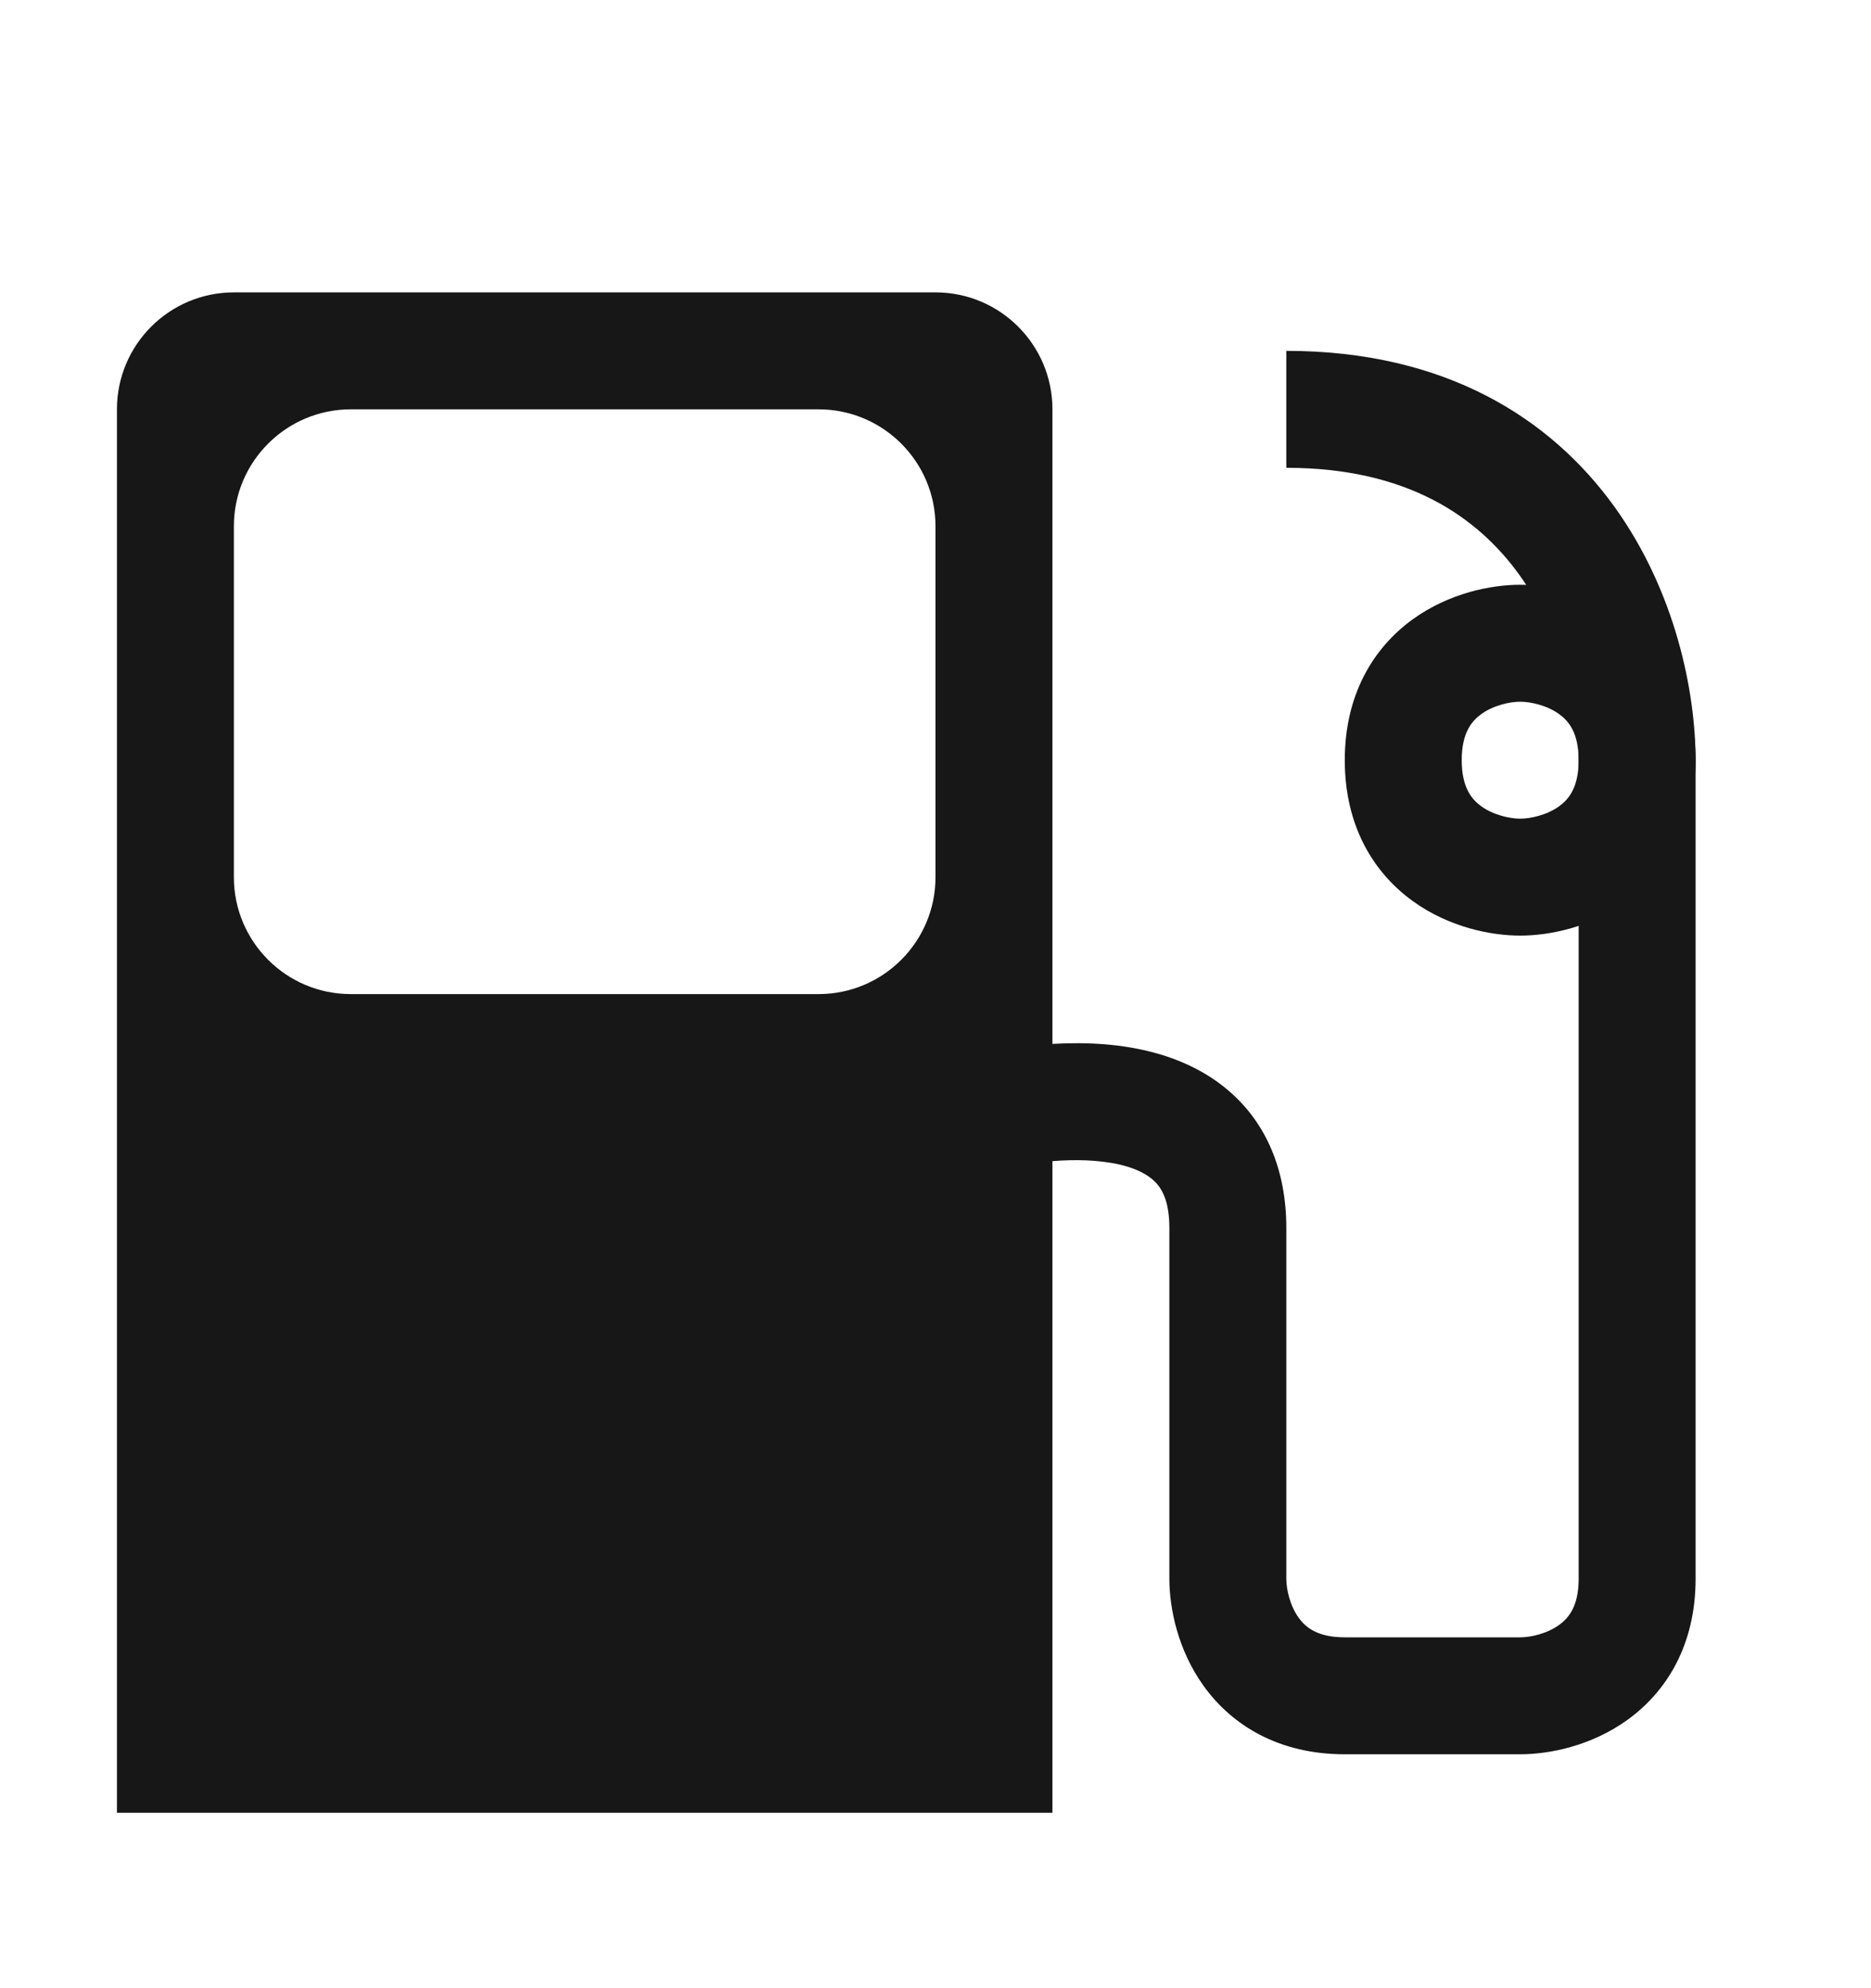 <svg width="16" height="17" viewBox="0 0 16 17" fill="none" xmlns="http://www.w3.org/2000/svg">
<path fill-rule="evenodd" clip-rule="evenodd" d="M2 2.5C1.448 2.5 1 2.948 1 3.5V15.5H9V3.5C9 2.948 8.552 2.5 8 2.5H2ZM3 3.5C2.448 3.5 2 3.948 2 4.5V7.5C2 8.052 2.448 8.5 3 8.5H7C7.552 8.5 8 8.052 8 7.5V4.5C8 3.948 7.552 3.5 7 3.5H3Z" fill="#171717"/>
<path d="M8.5 9.5C8.621 9.985 8.621 9.985 8.621 9.985C8.621 9.985 8.621 9.985 8.621 9.985C8.621 9.985 8.62 9.985 8.62 9.985C8.62 9.985 8.62 9.985 8.62 9.985C8.62 9.985 8.621 9.985 8.621 9.985C8.623 9.985 8.627 9.984 8.632 9.983C8.643 9.98 8.66 9.976 8.682 9.972C8.728 9.963 8.794 9.951 8.875 9.941C9.039 9.921 9.244 9.909 9.438 9.934C9.637 9.958 9.775 10.015 9.858 10.087C9.923 10.143 10 10.248 10 10.5H11C11 10.002 10.827 9.606 10.517 9.335C10.225 9.079 9.863 8.979 9.562 8.941C9.256 8.903 8.961 8.923 8.75 8.949C8.643 8.963 8.554 8.978 8.49 8.991C8.457 8.997 8.431 9.003 8.413 9.007C8.403 9.009 8.396 9.011 8.39 9.012C8.387 9.013 8.385 9.013 8.383 9.014C8.382 9.014 8.381 9.014 8.38 9.014C8.38 9.015 8.38 9.015 8.38 9.015C8.379 9.015 8.379 9.015 8.379 9.015C8.379 9.015 8.379 9.015 8.5 9.5ZM10 10.5C10 10.502 10 10.503 10 10.505C10 10.506 10 10.508 10 10.509C10 10.511 10 10.513 10 10.514C10 10.516 10 10.517 10 10.519C10 10.521 10 10.522 10 10.524C10 10.525 10 10.527 10 10.528C10 10.53 10 10.532 10 10.533C10 10.535 10 10.536 10 10.538C10 10.54 10 10.541 10 10.543C10 10.544 10 10.546 10 10.548C10 10.549 10 10.551 10 10.553C10 10.554 10 10.556 10 10.557C10 10.559 10 10.561 10 10.562C10 10.564 10 10.566 10 10.567C10 10.569 10 10.57 10 10.572C10 10.574 10 10.575 10 10.577C10 10.579 10 10.58 10 10.582C10 10.584 10 10.585 10 10.587C10 10.589 10 10.59 10 10.592C10 10.594 10 10.595 10 10.597C10 10.599 10 10.6 10 10.602C10 10.604 10 10.605 10 10.607C10 10.609 10 10.61 10 10.612C10 10.614 10 10.616 10 10.617C10 10.619 10 10.621 10 10.622C10 10.624 10 10.626 10 10.627C10 10.629 10 10.631 10 10.632C10 10.634 10 10.636 10 10.638C10 10.639 10 10.641 10 10.643C10 10.644 10 10.646 10 10.648C10 10.65 10 10.651 10 10.653C10 10.655 10 10.656 10 10.658C10 10.66 10 10.662 10 10.663C10 10.665 10 10.667 10 10.669C10 10.67 10 10.672 10 10.674C10 10.676 10 10.677 10 10.679C10 10.681 10 10.683 10 10.684C10 10.686 10 10.688 10 10.69C10 10.691 10 10.693 10 10.695C10 10.697 10 10.698 10 10.7C10 10.702 10 10.704 10 10.706C10 10.707 10 10.709 10 10.711C10 10.713 10 10.714 10 10.716C10 10.718 10 10.72 10 10.722C10 10.723 10 10.725 10 10.727C10 10.729 10 10.73 10 10.732C10 10.734 10 10.736 10 10.738C10 10.739 10 10.741 10 10.743C10 10.745 10 10.747 10 10.748C10 10.75 10 10.752 10 10.754C10 10.756 10 10.758 10 10.759C10 10.761 10 10.763 10 10.765C10 10.767 10 10.768 10 10.77C10 10.772 10 10.774 10 10.776C10 10.777 10 10.779 10 10.781C10 10.783 10 10.785 10 10.787C10 10.789 10 10.79 10 10.792C10 10.794 10 10.796 10 10.798C10 10.8 10 10.802 10 10.803C10 10.805 10 10.807 10 10.809C10 10.811 10 10.813 10 10.815C10 10.816 10 10.818 10 10.82C10 10.822 10 10.824 10 10.826C10 10.828 10 10.829 10 10.831C10 10.833 10 10.835 10 10.837C10 10.839 10 10.841 10 10.842C10 10.844 10 10.846 10 10.848C10 10.85 10 10.852 10 10.854C10 10.856 10 10.858 10 10.86C10 10.861 10 10.863 10 10.865C10 10.867 10 10.869 10 10.871C10 10.873 10 10.875 10 10.877C10 10.879 10 10.88 10 10.882C10 10.884 10 10.886 10 10.888C10 10.89 10 10.892 10 10.894C10 10.896 10 10.898 10 10.899C10 10.901 10 10.903 10 10.905C10 10.907 10 10.909 10 10.911C10 10.913 10 10.915 10 10.917C10 10.919 10 10.921 10 10.923C10 10.925 10 10.927 10 10.928C10 10.93 10 10.932 10 10.934C10 10.936 10 10.938 10 10.94C10 10.942 10 10.944 10 10.946C10 10.948 10 10.95 10 10.952C10 10.954 10 10.956 10 10.958C10 10.96 10 10.961 10 10.963C10 10.965 10 10.967 10 10.969C10 10.971 10 10.973 10 10.975C10 10.977 10 10.979 10 10.981C10 10.983 10 10.985 10 10.987C10 10.989 10 10.991 10 10.993C10 10.995 10 10.997 10 10.999C10 11.001 10 11.003 10 11.005C10 11.007 10 11.009 10 11.011C10 11.013 10 11.015 10 11.017C10 11.019 10 11.021 10 11.023C10 11.025 10 11.027 10 11.029C10 11.031 10 11.033 10 11.035C10 11.037 10 11.039 10 11.041C10 11.043 10 11.045 10 11.047C10 11.049 10 11.051 10 11.053C10 11.055 10 11.057 10 11.059C10 11.061 10 11.063 10 11.065C10 11.067 10 11.069 10 11.071C10 11.073 10 11.075 10 11.077C10 11.079 10 11.081 10 11.083C10 11.085 10 11.087 10 11.089C10 11.091 10 11.093 10 11.095C10 11.097 10 11.099 10 11.101C10 11.103 10 11.105 10 11.107C10 11.109 10 11.111 10 11.114C10 11.116 10 11.118 10 11.12C10 11.122 10 11.124 10 11.126C10 11.128 10 11.13 10 11.132C10 11.134 10 11.136 10 11.138C10 11.14 10 11.142 10 11.144C10 11.146 10 11.148 10 11.15C10 11.152 10 11.155 10 11.157C10 11.159 10 11.161 10 11.163C10 11.165 10 11.167 10 11.169C10 11.171 10 11.173 10 11.175C10 11.177 10 11.179 10 11.181C10 11.183 10 11.185 10 11.188C10 11.19 10 11.192 10 11.194C10 11.196 10 11.198 10 11.2C10 11.202 10 11.204 10 11.206C10 11.208 10 11.21 10 11.213C10 11.215 10 11.217 10 11.219C10 11.221 10 11.223 10 11.225C10 11.227 10 11.229 10 11.231C10 11.233 10 11.236 10 11.238C10 11.24 10 11.242 10 11.244C10 11.246 10 11.248 10 11.25C10 11.252 10 11.254 10 11.256C10 11.258 10 11.261 10 11.263C10 11.265 10 11.267 10 11.269C10 11.271 10 11.273 10 11.275C10 11.277 10 11.28 10 11.282C10 11.284 10 11.286 10 11.288C10 11.29 10 11.292 10 11.294C10 11.296 10 11.299 10 11.301C10 11.303 10 11.305 10 11.307C10 11.309 10 11.311 10 11.313C10 11.316 10 11.318 10 11.32C10 11.322 10 11.324 10 11.326C10 11.328 10 11.33 10 11.332C10 11.335 10 11.337 10 11.339C10 11.341 10 11.343 10 11.345C10 11.348 10 11.35 10 11.352C10 11.354 10 11.356 10 11.358C10 11.36 10 11.362 10 11.364C10 11.367 10 11.369 10 11.371C10 11.373 10 11.375 10 11.377C10 11.38 10 11.382 10 11.384C10 11.386 10 11.388 10 11.39C10 11.392 10 11.395 10 11.397C10 11.399 10 11.401 10 11.403C10 11.405 10 11.407 10 11.41C10 11.412 10 11.414 10 11.416C10 11.418 10 11.42 10 11.422C10 11.425 10 11.427 10 11.429C10 11.431 10 11.433 10 11.435C10 11.438 10 11.44 10 11.442C10 11.444 10 11.446 10 11.448C10 11.45 10 11.453 10 11.455C10 11.457 10 11.459 10 11.461C10 11.463 10 11.466 10 11.468C10 11.47 10 11.472 10 11.474C10 11.476 10 11.479 10 11.481C10 11.483 10 11.485 10 11.487C10 11.489 10 11.492 10 11.494C10 11.496 10 11.498 10 11.5C10 11.503 10 11.505 10 11.507C10 11.509 10 11.511 10 11.513C10 11.516 10 11.518 10 11.52C10 11.522 10 11.524 10 11.527C10 11.529 10 11.531 10 11.533C10 11.535 10 11.537 10 11.54C10 11.542 10 11.544 10 11.546C10 11.548 10 11.55 10 11.553C10 11.555 10 11.557 10 11.559C10 11.561 10 11.564 10 11.566C10 11.568 10 11.57 10 11.572C10 11.575 10 11.577 10 11.579C10 11.581 10 11.583 10 11.585C10 11.588 10 11.59 10 11.592C10 11.594 10 11.597 10 11.599C10 11.601 10 11.603 10 11.605C10 11.607 10 11.61 10 11.612C10 11.614 10 11.616 10 11.618C10 11.621 10 11.623 10 11.625C10 11.627 10 11.629 10 11.632C10 11.634 10 11.636 10 11.638C10 11.64 10 11.643 10 11.645C10 11.647 10 11.649 10 11.651C10 11.654 10 11.656 10 11.658C10 11.66 10 11.662 10 11.665C10 11.667 10 11.669 10 11.671C10 11.673 10 11.676 10 11.678C10 11.68 10 11.682 10 11.684C10 11.687 10 11.689 10 11.691C10 11.693 10 11.695 10 11.698C10 11.7 10 11.702 10 11.704C10 11.707 10 11.709 10 11.711C10 11.713 10 11.715 10 11.718C10 11.72 10 11.722 10 11.724C10 11.726 10 11.729 10 11.731C10 11.733 10 11.735 10 11.737C10 11.74 10 11.742 10 11.744C10 11.746 10 11.748 10 11.751C10 11.753 10 11.755 10 11.757C10 11.76 10 11.762 10 11.764C10 11.766 10 11.768 10 11.771C10 11.773 10 11.775 10 11.777C10 11.78 10 11.782 10 11.784C10 11.786 10 11.788 10 11.791C10 11.793 10 11.795 10 11.797C10 11.799 10 11.802 10 11.804C10 11.806 10 11.808 10 11.81C10 11.813 10 11.815 10 11.817C10 11.819 10 11.822 10 11.824C10 11.826 10 11.828 10 11.831C10 11.833 10 11.835 10 11.837C10 11.839 10 11.841 10 11.844C10 11.846 10 11.848 10 11.85C10 11.853 10 11.855 10 11.857C10 11.859 10 11.861 10 11.864C10 11.866 10 11.868 10 11.87C10 11.873 10 11.875 10 11.877C10 11.879 10 11.882 10 11.884C10 11.886 10 11.888 10 11.89C10 11.893 10 11.895 10 11.897C10 11.899 10 11.901 10 11.904C10 11.906 10 11.908 10 11.91C10 11.912 10 11.915 10 11.917C10 11.919 10 11.921 10 11.924C10 11.926 10 11.928 10 11.93C10 11.932 10 11.935 10 11.937C10 11.939 10 11.941 10 11.944C10 11.946 10 11.948 10 11.95C10 11.953 10 11.955 10 11.957C10 11.959 10 11.961 10 11.964C10 11.966 10 11.968 10 11.97C10 11.972 10 11.975 10 11.977C10 11.979 10 11.981 10 11.983C10 11.986 10 11.988 10 11.99C10 11.992 10 11.995 10 11.997C10 11.999 10 12.001 10 12.004C10 12.006 10 12.008 10 12.01C10 12.012 10 12.015 10 12.017C10 12.019 10 12.021 10 12.023C10 12.026 10 12.028 10 12.03C10 12.032 10 12.034 10 12.037C10 12.039 10 12.041 10 12.043C10 12.046 10 12.048 10 12.05C10 12.052 10 12.054 10 12.057C10 12.059 10 12.061 10 12.063C10 12.066 10 12.068 10 12.07C10 12.072 10 12.074 10 12.076C10 12.079 10 12.081 10 12.083C10 12.085 10 12.088 10 12.09C10 12.092 10 12.094 10 12.096C10 12.099 10 12.101 10 12.103C10 12.105 10 12.107 10 12.11C10 12.112 10 12.114 10 12.116C10 12.118 10 12.121 10 12.123C10 12.125 10 12.127 10 12.13C10 12.132 10 12.134 10 12.136C10 12.138 10 12.141 10 12.143C10 12.145 10 12.147 10 12.149C10 12.152 10 12.154 10 12.156C10 12.158 10 12.16 10 12.163C10 12.165 10 12.167 10 12.169C10 12.171 10 12.174 10 12.176C10 12.178 10 12.18 10 12.182C10 12.185 10 12.187 10 12.189C10 12.191 10 12.193 10 12.196C10 12.198 10 12.2 10 12.202C10 12.204 10 12.207 10 12.209C10 12.211 10 12.213 10 12.215C10 12.217 10 12.22 10 12.222C10 12.224 10 12.226 10 12.229C10 12.231 10 12.233 10 12.235C10 12.237 10 12.239 10 12.242C10 12.244 10 12.246 10 12.248C10 12.25 10 12.253 10 12.255C10 12.257 10 12.259 10 12.261C10 12.264 10 12.266 10 12.268C10 12.27 10 12.272 10 12.274C10 12.277 10 12.279 10 12.281C10 12.283 10 12.285 10 12.287C10 12.29 10 12.292 10 12.294C10 12.296 10 12.298 10 12.301C10 12.303 10 12.305 10 12.307C10 12.309 10 12.312 10 12.314C10 12.316 10 12.318 10 12.32C10 12.322 10 12.325 10 12.327C10 12.329 10 12.331 10 12.333C10 12.335 10 12.338 10 12.34C10 12.342 10 12.344 10 12.346C10 12.348 10 12.351 10 12.353C10 12.355 10 12.357 10 12.359C10 12.361 10 12.364 10 12.366C10 12.368 10 12.37 10 12.372C10 12.374 10 12.377 10 12.379C10 12.381 10 12.383 10 12.385C10 12.387 10 12.389 10 12.392C10 12.394 10 12.396 10 12.398C10 12.4 10 12.402 10 12.405C10 12.407 10 12.409 10 12.411C10 12.413 10 12.415 10 12.417C10 12.419 10 12.422 10 12.424C10 12.426 10 12.428 10 12.43C10 12.432 10 12.435 10 12.437C10 12.439 10 12.441 10 12.443C10 12.445 10 12.447 10 12.45C10 12.452 10 12.454 10 12.456C10 12.458 10 12.46 10 12.462C10 12.464 10 12.467 10 12.469C10 12.471 10 12.473 10 12.475C10 12.477 10 12.479 10 12.482C10 12.484 10 12.486 10 12.488C10 12.49 10 12.492 10 12.494C10 12.496 10 12.498 10 12.501C10 12.503 10 12.505 10 12.507C10 12.509 10 12.511 10 12.513C10 12.515 10 12.518 10 12.52C10 12.522 10 12.524 10 12.526C10 12.528 10 12.53 10 12.532C10 12.534 10 12.537 10 12.539C10 12.541 10 12.543 10 12.545C10 12.547 10 12.549 10 12.551C10 12.553 10 12.556 10 12.558C10 12.56 10 12.562 10 12.564C10 12.566 10 12.568 10 12.57C10 12.572 10 12.575 10 12.576C10 12.579 10 12.581 10 12.583C10 12.585 10 12.587 10 12.589C10 12.591 10 12.593 10 12.595C10 12.598 10 12.6 10 12.602C10 12.604 10 12.606 10 12.608C10 12.61 10 12.612 10 12.614C10 12.616 10 12.618 10 12.62C10 12.622 10 12.624 10 12.627C10 12.629 10 12.631 10 12.633C10 12.635 10 12.637 10 12.639C10 12.641 10 12.643 10 12.645C10 12.647 10 12.649 10 12.651C10 12.653 10 12.655 10 12.658C10 12.66 10 12.662 10 12.664C10 12.666 10 12.668 10 12.67C10 12.672 10 12.674 10 12.676C10 12.678 10 12.68 10 12.682C10 12.684 10 12.686 10 12.688C10 12.69 10 12.693 10 12.694C10 12.697 10 12.699 10 12.701C10 12.703 10 12.705 10 12.707C10 12.709 10 12.711 10 12.713C10 12.715 10 12.717 10 12.719C10 12.721 10 12.723 10 12.725C10 12.727 10 12.729 10 12.731C10 12.733 10 12.735 10 12.737C10 12.739 10 12.741 10 12.743C10 12.745 10 12.747 10 12.749C10 12.751 10 12.753 10 12.755C10 12.757 10 12.759 10 12.761C10 12.763 10 12.765 10 12.767C10 12.769 10 12.771 10 12.773C10 12.775 10 12.777 10 12.78C10 12.781 10 12.784 10 12.786C10 12.787 10 12.789 10 12.791C10 12.793 10 12.795 10 12.797C10 12.799 10 12.801 10 12.803C10 12.805 10 12.807 10 12.809C10 12.811 10 12.813 10 12.815C10 12.817 10 12.819 10 12.821C10 12.823 10 12.825 10 12.827C10 12.829 10 12.831 10 12.833C10 12.835 10 12.837 10 12.839C10 12.841 10 12.843 10 12.845C10 12.847 10 12.849 10 12.851C10 12.853 10 12.855 10 12.857C10 12.859 10 12.861 10 12.863C10 12.864 10 12.866 10 12.868C10 12.87 10 12.872 10 12.874C10 12.876 10 12.878 10 12.88C10 12.882 10 12.884 10 12.886C10 12.888 10 12.89 10 12.892C10 12.894 10 12.896 10 12.898C10 12.899 10 12.901 10 12.903C10 12.905 10 12.907 10 12.909C10 12.911 10 12.913 10 12.915C10 12.917 10 12.919 10 12.921C10 12.922 10 12.924 10 12.926C10 12.928 10 12.93 10 12.932C10 12.934 10 12.936 10 12.938C10 12.94 10 12.942 10 12.944C10 12.945 10 12.947 10 12.949C10 12.951 10 12.953 10 12.955C10 12.957 10 12.959 10 12.96C10 12.962 10 12.964 10 12.966C10 12.968 10 12.97 10 12.972C10 12.974 10 12.976 10 12.977C10 12.979 10 12.981 10 12.983C10 12.985 10 12.987 10 12.989C10 12.991 10 12.992 10 12.994C10 12.996 10 12.998 10 13C10 13.002 10 13.004 10 13.005C10 13.007 10 13.009 10 13.011C10 13.013 10 13.015 10 13.017C10 13.018 10 13.02 10 13.022C10 13.024 10 13.026 10 13.028C10 13.03 10 13.031 10 13.033C10 13.035 10 13.037 10 13.039C10 13.04 10 13.042 10 13.044C10 13.046 10 13.048 10 13.05C10 13.051 10 13.053 10 13.055C10 13.057 10 13.059 10 13.06C10 13.062 10 13.064 10 13.066C10 13.068 10 13.07 10 13.071C10 13.073 10 13.075 10 13.077C10 13.079 10 13.08 10 13.082C10 13.084 10 13.086 10 13.088C10 13.089 10 13.091 10 13.093C10 13.095 10 13.097 10 13.098C10 13.1 10 13.102 10 13.104C10 13.105 10 13.107 10 13.109C10 13.111 10 13.113 10 13.114C10 13.116 10 13.118 10 13.12C10 13.121 10 13.123 10 13.125C10 13.127 10 13.128 10 13.13C10 13.132 10 13.134 10 13.135C10 13.137 10 13.139 10 13.141C10 13.142 10 13.144 10 13.146C10 13.148 10 13.149 10 13.151C10 13.153 10 13.155 10 13.156C10 13.158 10 13.16 10 13.162C10 13.163 10 13.165 10 13.167C10 13.168 10 13.17 10 13.172C10 13.174 10 13.175 10 13.177C10 13.179 10 13.18 10 13.182C10 13.184 10 13.185 10 13.187C10 13.189 10 13.191 10 13.192C10 13.194 10 13.196 10 13.197C10 13.199 10 13.201 10 13.202C10 13.204 10 13.206 10 13.207C10 13.209 10 13.211 10 13.213C10 13.214 10 13.216 10 13.217C10 13.219 10 13.221 10 13.223C10 13.224 10 13.226 10 13.227C10 13.229 10 13.231 10 13.232C10 13.234 10 13.236 10 13.238C10 13.239 10 13.241 10 13.242C10 13.244 10 13.246 10 13.247C10 13.249 10 13.251 10 13.252C10 13.254 10 13.255 10 13.257C10 13.259 10 13.26 10 13.262C10 13.264 10 13.265 10 13.267C10 13.268 10 13.27 10 13.272C10 13.273 10 13.275 10 13.277C10 13.278 10 13.28 10 13.281C10 13.283 10 13.285 10 13.286C10 13.288 10 13.289 10 13.291C10 13.293 10 13.294 10 13.296C10 13.297 10 13.299 10 13.3C10 13.302 10 13.304 10 13.305C10 13.307 10 13.308 10 13.31C10 13.312 10 13.313 10 13.315C10 13.316 10 13.318 10 13.319C10 13.321 10 13.322 10 13.324C10 13.325 10 13.327 10 13.329C10 13.33 10 13.332 10 13.333C10 13.335 10 13.336 10 13.338C10 13.339 10 13.341 10 13.342C10 13.344 10 13.346 10 13.347C10 13.349 10 13.35 10 13.352C10 13.353 10 13.355 10 13.356C10 13.358 10 13.359 10 13.361C10 13.362 10 13.364 10 13.365C10 13.367 10 13.368 10 13.37C10 13.371 10 13.373 10 13.374C10 13.376 10 13.377 10 13.379C10 13.38 10 13.382 10 13.383C10 13.385 10 13.386 10 13.387C10 13.389 10 13.39 10 13.392C10 13.393 10 13.395 10 13.396C10 13.398 10 13.399 10 13.401C10 13.402 10 13.404 10 13.405C10 13.406 10 13.408 10 13.409C10 13.411 10 13.412 10 13.414C10 13.415 10 13.417 10 13.418C10 13.419 10 13.421 10 13.422C10 13.424 10 13.425 10 13.427C10 13.428 10 13.429 10 13.431C10 13.432 10 13.434 10 13.435C10 13.436 10 13.438 10 13.439C10 13.441 10 13.442 10 13.443C10 13.445 10 13.446 10 13.448C10 13.449 10 13.45 10 13.452C10 13.453 10 13.454 10 13.456C10 13.457 10 13.459 10 13.46C10 13.461 10 13.463 10 13.464C10 13.465 10 13.467 10 13.468C10 13.47 10 13.471 10 13.472C10 13.473 10 13.475 10 13.476C10 13.477 10 13.479 10 13.48C10 13.482 10 13.483 10 13.484C10 13.486 10 13.487 10 13.488C10 13.489 10 13.491 10 13.492C10 13.493 10 13.495 10 13.496C10 13.497 10 13.499 10 13.5H11C11 13.499 11 13.497 11 13.496C11 13.495 11 13.493 11 13.492C11 13.491 11 13.489 11 13.488C11 13.487 11 13.486 11 13.484C11 13.483 11 13.482 11 13.48C11 13.479 11 13.477 11 13.476C11 13.475 11 13.473 11 13.472C11 13.471 11 13.47 11 13.468C11 13.467 11 13.465 11 13.464C11 13.463 11 13.461 11 13.46C11 13.459 11 13.457 11 13.456C11 13.454 11 13.453 11 13.452C11 13.45 11 13.449 11 13.448C11 13.446 11 13.445 11 13.443C11 13.442 11 13.441 11 13.439C11 13.438 11 13.436 11 13.435C11 13.434 11 13.432 11 13.431C11 13.429 11 13.428 11 13.427C11 13.425 11 13.424 11 13.422C11 13.421 11 13.419 11 13.418C11 13.417 11 13.415 11 13.414C11 13.412 11 13.411 11 13.409C11 13.408 11 13.406 11 13.405C11 13.404 11 13.402 11 13.401C11 13.399 11 13.398 11 13.396C11 13.395 11 13.393 11 13.392C11 13.39 11 13.389 11 13.387C11 13.386 11 13.385 11 13.383C11 13.382 11 13.38 11 13.379C11 13.377 11 13.376 11 13.374C11 13.373 11 13.371 11 13.37C11 13.368 11 13.367 11 13.365C11 13.364 11 13.362 11 13.361C11 13.359 11 13.358 11 13.356C11 13.355 11 13.353 11 13.352C11 13.35 11 13.349 11 13.347C11 13.346 11 13.344 11 13.342C11 13.341 11 13.339 11 13.338C11 13.336 11 13.335 11 13.333C11 13.332 11 13.33 11 13.329C11 13.327 11 13.325 11 13.324C11 13.322 11 13.321 11 13.319C11 13.318 11 13.316 11 13.315C11 13.313 11 13.312 11 13.31C11 13.308 11 13.307 11 13.305C11 13.304 11 13.302 11 13.3C11 13.299 11 13.297 11 13.296C11 13.294 11 13.293 11 13.291C11 13.289 11 13.288 11 13.286C11 13.285 11 13.283 11 13.281C11 13.28 11 13.278 11 13.277C11 13.275 11 13.273 11 13.272C11 13.27 11 13.268 11 13.267C11 13.265 11 13.264 11 13.262C11 13.26 11 13.259 11 13.257C11 13.255 11 13.254 11 13.252C11 13.251 11 13.249 11 13.247C11 13.246 11 13.244 11 13.242C11 13.241 11 13.239 11 13.238C11 13.236 11 13.234 11 13.232C11 13.231 11 13.229 11 13.227C11 13.226 11 13.224 11 13.223C11 13.221 11 13.219 11 13.217C11 13.216 11 13.214 11 13.213C11 13.211 11 13.209 11 13.207C11 13.206 11 13.204 11 13.202C11 13.201 11 13.199 11 13.197C11 13.196 11 13.194 11 13.192C11 13.191 11 13.189 11 13.187C11 13.185 11 13.184 11 13.182C11 13.18 11 13.179 11 13.177C11 13.175 11 13.174 11 13.172C11 13.17 11 13.168 11 13.167C11 13.165 11 13.163 11 13.162C11 13.16 11 13.158 11 13.156C11 13.155 11 13.153 11 13.151C11 13.149 11 13.148 11 13.146C11 13.144 11 13.142 11 13.141C11 13.139 11 13.137 11 13.135C11 13.134 11 13.132 11 13.13C11 13.128 11 13.127 11 13.125C11 13.123 11 13.121 11 13.12C11 13.118 11 13.116 11 13.114C11 13.113 11 13.111 11 13.109C11 13.107 11 13.105 11 13.104C11 13.102 11 13.1 11 13.098C11 13.097 11 13.095 11 13.093C11 13.091 11 13.089 11 13.088C11 13.086 11 13.084 11 13.082C11 13.08 11 13.079 11 13.077C11 13.075 11 13.073 11 13.071C11 13.07 11 13.068 11 13.066C11 13.064 11 13.062 11 13.06C11 13.059 11 13.057 11 13.055C11 13.053 11 13.051 11 13.05C11 13.048 11 13.046 11 13.044C11 13.042 11 13.04 11 13.039C11 13.037 11 13.035 11 13.033C11 13.031 11 13.03 11 13.028C11 13.026 11 13.024 11 13.022C11 13.02 11 13.018 11 13.017C11 13.015 11 13.013 11 13.011C11 13.009 11 13.007 11 13.005C11 13.004 11 13.002 11 13C11 12.998 11 12.996 11 12.994C11 12.992 11 12.991 11 12.989C11 12.987 11 12.985 11 12.983C11 12.981 11 12.979 11 12.977C11 12.976 11 12.974 11 12.972C11 12.97 11 12.968 11 12.966C11 12.964 11 12.962 11 12.96C11 12.959 11 12.957 11 12.955C11 12.953 11 12.951 11 12.949C11 12.947 11 12.945 11 12.944C11 12.942 11 12.94 11 12.938C11 12.936 11 12.934 11 12.932C11 12.93 11 12.928 11 12.926C11 12.924 11 12.922 11 12.921C11 12.919 11 12.917 11 12.915C11 12.913 11 12.911 11 12.909C11 12.907 11 12.905 11 12.903C11 12.901 11 12.899 11 12.898C11 12.896 11 12.894 11 12.892C11 12.89 11 12.888 11 12.886C11 12.884 11 12.882 11 12.88C11 12.878 11 12.876 11 12.874C11 12.872 11 12.87 11 12.868C11 12.866 11 12.864 11 12.863C11 12.861 11 12.859 11 12.857C11 12.855 11 12.853 11 12.851C11 12.849 11 12.847 11 12.845C11 12.843 11 12.841 11 12.839C11 12.837 11 12.835 11 12.833C11 12.831 11 12.829 11 12.827C11 12.825 11 12.823 11 12.821C11 12.819 11 12.817 11 12.815C11 12.813 11 12.811 11 12.809C11 12.807 11 12.805 11 12.803C11 12.801 11 12.799 11 12.797C11 12.795 11 12.793 11 12.791C11 12.789 11 12.787 11 12.786C11 12.784 11 12.781 11 12.78C11 12.777 11 12.775 11 12.773C11 12.771 11 12.769 11 12.767C11 12.765 11 12.763 11 12.761C11 12.759 11 12.757 11 12.755C11 12.753 11 12.751 11 12.749C11 12.747 11 12.745 11 12.743C11 12.741 11 12.739 11 12.737C11 12.735 11 12.733 11 12.731C11 12.729 11 12.727 11 12.725C11 12.723 11 12.721 11 12.719C11 12.717 11 12.715 11 12.713C11 12.711 11 12.709 11 12.707C11 12.705 11 12.703 11 12.701C11 12.699 11 12.697 11 12.694C11 12.693 11 12.69 11 12.688C11 12.686 11 12.684 11 12.682C11 12.68 11 12.678 11 12.676C11 12.674 11 12.672 11 12.67C11 12.668 11 12.666 11 12.664C11 12.662 11 12.66 11 12.658C11 12.655 11 12.653 11 12.651C11 12.649 11 12.647 11 12.645C11 12.643 11 12.641 11 12.639C11 12.637 11 12.635 11 12.633C11 12.631 11 12.629 11 12.627C11 12.624 11 12.622 11 12.62C11 12.618 11 12.616 11 12.614C11 12.612 11 12.61 11 12.608C11 12.606 11 12.604 11 12.602C11 12.6 11 12.598 11 12.595C11 12.593 11 12.591 11 12.589C11 12.587 11 12.585 11 12.583C11 12.581 11 12.579 11 12.576C11 12.575 11 12.572 11 12.57C11 12.568 11 12.566 11 12.564C11 12.562 11 12.56 11 12.558C11 12.556 11 12.553 11 12.551C11 12.549 11 12.547 11 12.545C11 12.543 11 12.541 11 12.539C11 12.537 11 12.534 11 12.532C11 12.53 11 12.528 11 12.526C11 12.524 11 12.522 11 12.52C11 12.518 11 12.515 11 12.513C11 12.511 11 12.509 11 12.507C11 12.505 11 12.503 11 12.501C11 12.498 11 12.496 11 12.494C11 12.492 11 12.49 11 12.488C11 12.486 11 12.484 11 12.482C11 12.479 11 12.477 11 12.475C11 12.473 11 12.471 11 12.469C11 12.467 11 12.464 11 12.462C11 12.46 11 12.458 11 12.456C11 12.454 11 12.452 11 12.45C11 12.447 11 12.445 11 12.443C11 12.441 11 12.439 11 12.437C11 12.435 11 12.432 11 12.43C11 12.428 11 12.426 11 12.424C11 12.422 11 12.419 11 12.417C11 12.415 11 12.413 11 12.411C11 12.409 11 12.407 11 12.405C11 12.402 11 12.4 11 12.398C11 12.396 11 12.394 11 12.392C11 12.389 11 12.387 11 12.385C11 12.383 11 12.381 11 12.379C11 12.377 11 12.374 11 12.372C11 12.37 11 12.368 11 12.366C11 12.364 11 12.361 11 12.359C11 12.357 11 12.355 11 12.353C11 12.351 11 12.348 11 12.346C11 12.344 11 12.342 11 12.34C11 12.338 11 12.335 11 12.333C11 12.331 11 12.329 11 12.327C11 12.325 11 12.322 11 12.32C11 12.318 11 12.316 11 12.314C11 12.312 11 12.309 11 12.307C11 12.305 11 12.303 11 12.301C11 12.298 11 12.296 11 12.294C11 12.292 11 12.29 11 12.287C11 12.285 11 12.283 11 12.281C11 12.279 11 12.277 11 12.274C11 12.272 11 12.27 11 12.268C11 12.266 11 12.264 11 12.261C11 12.259 11 12.257 11 12.255C11 12.253 11 12.25 11 12.248C11 12.246 11 12.244 11 12.242C11 12.239 11 12.237 11 12.235C11 12.233 11 12.231 11 12.229C11 12.226 11 12.224 11 12.222C11 12.22 11 12.217 11 12.215C11 12.213 11 12.211 11 12.209C11 12.207 11 12.204 11 12.202C11 12.2 11 12.198 11 12.196C11 12.193 11 12.191 11 12.189C11 12.187 11 12.185 11 12.182C11 12.18 11 12.178 11 12.176C11 12.174 11 12.171 11 12.169C11 12.167 11 12.165 11 12.163C11 12.16 11 12.158 11 12.156C11 12.154 11 12.152 11 12.149C11 12.147 11 12.145 11 12.143C11 12.141 11 12.138 11 12.136C11 12.134 11 12.132 11 12.13C11 12.127 11 12.125 11 12.123C11 12.121 11 12.118 11 12.116C11 12.114 11 12.112 11 12.11C11 12.107 11 12.105 11 12.103C11 12.101 11 12.099 11 12.096C11 12.094 11 12.092 11 12.09C11 12.088 11 12.085 11 12.083C11 12.081 11 12.079 11 12.076C11 12.074 11 12.072 11 12.07C11 12.068 11 12.066 11 12.063C11 12.061 11 12.059 11 12.057C11 12.054 11 12.052 11 12.05C11 12.048 11 12.046 11 12.043C11 12.041 11 12.039 11 12.037C11 12.034 11 12.032 11 12.03C11 12.028 11 12.026 11 12.023C11 12.021 11 12.019 11 12.017C11 12.015 11 12.012 11 12.01C11 12.008 11 12.006 11 12.004C11 12.001 11 11.999 11 11.997C11 11.995 11 11.992 11 11.99C11 11.988 11 11.986 11 11.983C11 11.981 11 11.979 11 11.977C11 11.975 11 11.972 11 11.97C11 11.968 11 11.966 11 11.964C11 11.961 11 11.959 11 11.957C11 11.955 11 11.953 11 11.95C11 11.948 11 11.946 11 11.944C11 11.941 11 11.939 11 11.937C11 11.935 11 11.932 11 11.93C11 11.928 11 11.926 11 11.924C11 11.921 11 11.919 11 11.917C11 11.915 11 11.912 11 11.91C11 11.908 11 11.906 11 11.904C11 11.901 11 11.899 11 11.897C11 11.895 11 11.893 11 11.89C11 11.888 11 11.886 11 11.884C11 11.882 11 11.879 11 11.877C11 11.875 11 11.873 11 11.87C11 11.868 11 11.866 11 11.864C11 11.861 11 11.859 11 11.857C11 11.855 11 11.853 11 11.85C11 11.848 11 11.846 11 11.844C11 11.841 11 11.839 11 11.837C11 11.835 11 11.833 11 11.831C11 11.828 11 11.826 11 11.824C11 11.822 11 11.819 11 11.817C11 11.815 11 11.813 11 11.81C11 11.808 11 11.806 11 11.804C11 11.802 11 11.799 11 11.797C11 11.795 11 11.793 11 11.791C11 11.788 11 11.786 11 11.784C11 11.782 11 11.78 11 11.777C11 11.775 11 11.773 11 11.771C11 11.768 11 11.766 11 11.764C11 11.762 11 11.76 11 11.757C11 11.755 11 11.753 11 11.751C11 11.748 11 11.746 11 11.744C11 11.742 11 11.74 11 11.737C11 11.735 11 11.733 11 11.731C11 11.729 11 11.726 11 11.724C11 11.722 11 11.72 11 11.718C11 11.715 11 11.713 11 11.711C11 11.709 11 11.707 11 11.704C11 11.702 11 11.7 11 11.698C11 11.695 11 11.693 11 11.691C11 11.689 11 11.687 11 11.684C11 11.682 11 11.68 11 11.678C11 11.676 11 11.673 11 11.671C11 11.669 11 11.667 11 11.665C11 11.662 11 11.66 11 11.658C11 11.656 11 11.654 11 11.651C11 11.649 11 11.647 11 11.645C11 11.643 11 11.64 11 11.638C11 11.636 11 11.634 11 11.632C11 11.629 11 11.627 11 11.625C11 11.623 11 11.621 11 11.618C11 11.616 11 11.614 11 11.612C11 11.61 11 11.607 11 11.605C11 11.603 11 11.601 11 11.599C11 11.597 11 11.594 11 11.592C11 11.59 11 11.588 11 11.585C11 11.583 11 11.581 11 11.579C11 11.577 11 11.575 11 11.572C11 11.57 11 11.568 11 11.566C11 11.564 11 11.561 11 11.559C11 11.557 11 11.555 11 11.553C11 11.55 11 11.548 11 11.546C11 11.544 11 11.542 11 11.54C11 11.537 11 11.535 11 11.533C11 11.531 11 11.529 11 11.527C11 11.524 11 11.522 11 11.52C11 11.518 11 11.516 11 11.513C11 11.511 11 11.509 11 11.507C11 11.505 11 11.503 11 11.5C11 11.498 11 11.496 11 11.494C11 11.492 11 11.489 11 11.487C11 11.485 11 11.483 11 11.481C11 11.479 11 11.476 11 11.474C11 11.472 11 11.47 11 11.468C11 11.466 11 11.463 11 11.461C11 11.459 11 11.457 11 11.455C11 11.453 11 11.45 11 11.448C11 11.446 11 11.444 11 11.442C11 11.44 11 11.438 11 11.435C11 11.433 11 11.431 11 11.429C11 11.427 11 11.425 11 11.422C11 11.42 11 11.418 11 11.416C11 11.414 11 11.412 11 11.41C11 11.407 11 11.405 11 11.403C11 11.401 11 11.399 11 11.397C11 11.395 11 11.392 11 11.39C11 11.388 11 11.386 11 11.384C11 11.382 11 11.38 11 11.377C11 11.375 11 11.373 11 11.371C11 11.369 11 11.367 11 11.364C11 11.362 11 11.36 11 11.358C11 11.356 11 11.354 11 11.352C11 11.35 11 11.348 11 11.345C11 11.343 11 11.341 11 11.339C11 11.337 11 11.335 11 11.332C11 11.33 11 11.328 11 11.326C11 11.324 11 11.322 11 11.32C11 11.318 11 11.316 11 11.313C11 11.311 11 11.309 11 11.307C11 11.305 11 11.303 11 11.301C11 11.299 11 11.296 11 11.294C11 11.292 11 11.29 11 11.288C11 11.286 11 11.284 11 11.282C11 11.28 11 11.277 11 11.275C11 11.273 11 11.271 11 11.269C11 11.267 11 11.265 11 11.263C11 11.261 11 11.258 11 11.256C11 11.254 11 11.252 11 11.25C11 11.248 11 11.246 11 11.244C11 11.242 11 11.24 11 11.238C11 11.236 11 11.233 11 11.231C11 11.229 11 11.227 11 11.225C11 11.223 11 11.221 11 11.219C11 11.217 11 11.215 11 11.213C11 11.21 11 11.208 11 11.206C11 11.204 11 11.202 11 11.2C11 11.198 11 11.196 11 11.194C11 11.192 11 11.19 11 11.188C11 11.185 11 11.183 11 11.181C11 11.179 11 11.177 11 11.175C11 11.173 11 11.171 11 11.169C11 11.167 11 11.165 11 11.163C11 11.161 11 11.159 11 11.157C11 11.155 11 11.152 11 11.15C11 11.148 11 11.146 11 11.144C11 11.142 11 11.14 11 11.138C11 11.136 11 11.134 11 11.132C11 11.13 11 11.128 11 11.126C11 11.124 11 11.122 11 11.12C11 11.118 11 11.116 11 11.114C11 11.111 11 11.109 11 11.107C11 11.105 11 11.103 11 11.101C11 11.099 11 11.097 11 11.095C11 11.093 11 11.091 11 11.089C11 11.087 11 11.085 11 11.083C11 11.081 11 11.079 11 11.077C11 11.075 11 11.073 11 11.071C11 11.069 11 11.067 11 11.065C11 11.063 11 11.061 11 11.059C11 11.057 11 11.055 11 11.053C11 11.051 11 11.049 11 11.047C11 11.045 11 11.043 11 11.041C11 11.039 11 11.037 11 11.035C11 11.033 11 11.031 11 11.029C11 11.027 11 11.025 11 11.023C11 11.021 11 11.019 11 11.017C11 11.015 11 11.013 11 11.011C11 11.009 11 11.007 11 11.005C11 11.003 11 11.001 11 10.999C11 10.997 11 10.995 11 10.993C11 10.991 11 10.989 11 10.987C11 10.985 11 10.983 11 10.981C11 10.979 11 10.977 11 10.975C11 10.973 11 10.971 11 10.969C11 10.967 11 10.965 11 10.963C11 10.961 11 10.96 11 10.958C11 10.956 11 10.954 11 10.952C11 10.95 11 10.948 11 10.946C11 10.944 11 10.942 11 10.94C11 10.938 11 10.936 11 10.934C11 10.932 11 10.93 11 10.928C11 10.927 11 10.925 11 10.923C11 10.921 11 10.919 11 10.917C11 10.915 11 10.913 11 10.911C11 10.909 11 10.907 11 10.905C11 10.903 11 10.901 11 10.899C11 10.898 11 10.896 11 10.894C11 10.892 11 10.89 11 10.888C11 10.886 11 10.884 11 10.882C11 10.88 11 10.879 11 10.877C11 10.875 11 10.873 11 10.871C11 10.869 11 10.867 11 10.865C11 10.863 11 10.861 11 10.86C11 10.858 11 10.856 11 10.854C11 10.852 11 10.85 11 10.848C11 10.846 11 10.844 11 10.842C11 10.841 11 10.839 11 10.837C11 10.835 11 10.833 11 10.831C11 10.829 11 10.828 11 10.826C11 10.824 11 10.822 11 10.82C11 10.818 11 10.816 11 10.815C11 10.813 11 10.811 11 10.809C11 10.807 11 10.805 11 10.803C11 10.802 11 10.8 11 10.798C11 10.796 11 10.794 11 10.792C11 10.79 11 10.789 11 10.787C11 10.785 11 10.783 11 10.781C11 10.779 11 10.777 11 10.776C11 10.774 11 10.772 11 10.77C11 10.768 11 10.767 11 10.765C11 10.763 11 10.761 11 10.759C11 10.758 11 10.756 11 10.754C11 10.752 11 10.75 11 10.748C11 10.747 11 10.745 11 10.743C11 10.741 11 10.739 11 10.738C11 10.736 11 10.734 11 10.732C11 10.73 11 10.729 11 10.727C11 10.725 11 10.723 11 10.722C11 10.72 11 10.718 11 10.716C11 10.714 11 10.713 11 10.711C11 10.709 11 10.707 11 10.706C11 10.704 11 10.702 11 10.7C11 10.698 11 10.697 11 10.695C11 10.693 11 10.691 11 10.69C11 10.688 11 10.686 11 10.684C11 10.683 11 10.681 11 10.679C11 10.677 11 10.676 11 10.674C11 10.672 11 10.67 11 10.669C11 10.667 11 10.665 11 10.663C11 10.662 11 10.66 11 10.658C11 10.656 11 10.655 11 10.653C11 10.651 11 10.65 11 10.648C11 10.646 11 10.644 11 10.643C11 10.641 11 10.639 11 10.638C11 10.636 11 10.634 11 10.632C11 10.631 11 10.629 11 10.627C11 10.626 11 10.624 11 10.622C11 10.621 11 10.619 11 10.617C11 10.616 11 10.614 11 10.612C11 10.61 11 10.609 11 10.607C11 10.605 11 10.604 11 10.602C11 10.6 11 10.599 11 10.597C11 10.595 11 10.594 11 10.592C11 10.59 11 10.589 11 10.587C11 10.585 11 10.584 11 10.582C11 10.58 11 10.579 11 10.577C11 10.575 11 10.574 11 10.572C11 10.57 11 10.569 11 10.567C11 10.566 11 10.564 11 10.562C11 10.561 11 10.559 11 10.557C11 10.556 11 10.554 11 10.553C11 10.551 11 10.549 11 10.548C11 10.546 11 10.544 11 10.543C11 10.541 11 10.54 11 10.538C11 10.536 11 10.535 11 10.533C11 10.532 11 10.53 11 10.528C11 10.527 11 10.525 11 10.524C11 10.522 11 10.521 11 10.519C11 10.517 11 10.516 11 10.514C11 10.513 11 10.511 11 10.509C11 10.508 11 10.506 11 10.505C11 10.503 11 10.502 11 10.5H10ZM10 13.5C10 13.747 10.07 14.106 10.294 14.417C10.537 14.754 10.937 15 11.5 15V14C11.263 14 11.163 13.912 11.106 13.833C11.03 13.728 11 13.587 11 13.5H10ZM11.5 15C11.502 15 11.503 15 11.505 15C11.506 15 11.508 15 11.509 15C11.511 15 11.512 15 11.514 15C11.516 15 11.517 15 11.519 15C11.52 15 11.522 15 11.523 15C11.525 15 11.526 15 11.528 15C11.53 15 11.531 15 11.533 15C11.534 15 11.536 15 11.537 15C11.539 15 11.54 15 11.542 15C11.543 15 11.545 15 11.546 15C11.548 15 11.549 15 11.551 15C11.553 15 11.554 15 11.556 15C11.557 15 11.559 15 11.56 15C11.562 15 11.563 15 11.565 15C11.566 15 11.568 15 11.569 15C11.571 15 11.572 15 11.574 15C11.575 15 11.577 15 11.578 15C11.58 15 11.581 15 11.583 15C11.584 15 11.586 15 11.587 15C11.589 15 11.59 15 11.592 15C11.593 15 11.595 15 11.596 15C11.598 15 11.599 15 11.601 15C11.602 15 11.604 15 11.605 15C11.607 15 11.608 15 11.61 15C11.611 15 11.613 15 11.614 15C11.616 15 11.617 15 11.619 15C11.62 15 11.621 15 11.623 15C11.624 15 11.626 15 11.627 15C11.629 15 11.63 15 11.632 15C11.633 15 11.635 15 11.636 15C11.638 15 11.639 15 11.641 15C11.642 15 11.644 15 11.645 15C11.646 15 11.648 15 11.649 15C11.651 15 11.652 15 11.654 15C11.655 15 11.657 15 11.658 15C11.66 15 11.661 15 11.662 15C11.664 15 11.665 15 11.667 15C11.668 15 11.67 15 11.671 15C11.673 15 11.674 15 11.675 15C11.677 15 11.678 15 11.68 15C11.681 15 11.683 15 11.684 15C11.685 15 11.687 15 11.688 15C11.69 15 11.691 15 11.693 15C11.694 15 11.695 15 11.697 15C11.698 15 11.7 15 11.701 15C11.703 15 11.704 15 11.705 15C11.707 15 11.708 15 11.71 15C11.711 15 11.713 15 11.714 15C11.715 15 11.717 15 11.718 15C11.72 15 11.721 15 11.722 15C11.724 15 11.725 15 11.727 15C11.728 15 11.729 15 11.731 15C11.732 15 11.734 15 11.735 15C11.736 15 11.738 15 11.739 15C11.741 15 11.742 15 11.743 15C11.745 15 11.746 15 11.748 15C11.749 15 11.75 15 11.752 15C11.753 15 11.754 15 11.756 15C11.757 15 11.758 15 11.76 15C11.761 15 11.763 15 11.764 15C11.765 15 11.767 15 11.768 15C11.77 15 11.771 15 11.772 15C11.774 15 11.775 15 11.776 15C11.778 15 11.779 15 11.78 15C11.782 15 11.783 15 11.785 15C11.786 15 11.787 15 11.789 15C11.79 15 11.791 15 11.793 15C11.794 15 11.795 15 11.797 15C11.798 15 11.8 15 11.801 15C11.802 15 11.803 15 11.805 15C11.806 15 11.807 15 11.809 15C11.81 15 11.812 15 11.813 15C11.814 15 11.816 15 11.817 15C11.818 15 11.82 15 11.821 15C11.822 15 11.824 15 11.825 15C11.826 15 11.828 15 11.829 15C11.83 15 11.832 15 11.833 15C11.834 15 11.835 15 11.837 15C11.838 15 11.839 15 11.841 15C11.842 15 11.844 15 11.845 15C11.846 15 11.847 15 11.849 15C11.85 15 11.851 15 11.853 15C11.854 15 11.855 15 11.857 15C11.858 15 11.859 15 11.861 15C11.862 15 11.863 15 11.864 15C11.866 15 11.867 15 11.868 15C11.87 15 11.871 15 11.872 15C11.873 15 11.875 15 11.876 15C11.877 15 11.879 15 11.88 15C11.881 15 11.883 15 11.884 15C11.885 15 11.886 15 11.888 15C11.889 15 11.89 15 11.892 15C11.893 15 11.894 15 11.895 15C11.897 15 11.898 15 11.899 15C11.901 15 11.902 15 11.903 15C11.904 15 11.906 15 11.907 15C11.908 15 11.909 15 11.911 15C11.912 15 11.913 15 11.915 15C11.916 15 11.917 15 11.918 15C11.92 15 11.921 15 11.922 15C11.923 15 11.925 15 11.926 15C11.927 15 11.928 15 11.93 15C11.931 15 11.932 15 11.934 15C11.935 15 11.936 15 11.937 15C11.938 15 11.94 15 11.941 15C11.942 15 11.944 15 11.945 15C11.946 15 11.947 15 11.948 15C11.95 15 11.951 15 11.952 15C11.953 15 11.955 15 11.956 15C11.957 15 11.958 15 11.96 15C11.961 15 11.962 15 11.963 15C11.964 15 11.966 15 11.967 15C11.968 15 11.969 15 11.971 15C11.972 15 11.973 15 11.974 15C11.976 15 11.977 15 11.978 15C11.979 15 11.98 15 11.982 15C11.983 15 11.984 15 11.985 15C11.986 15 11.988 15 11.989 15C11.99 15 11.991 15 11.993 15C11.994 15 11.995 15 11.996 15C11.997 15 11.999 15 12 15C12.001 15 12.002 15 12.004 15C12.005 15 12.006 15 12.007 15C12.008 15 12.009 15 12.011 15C12.012 15 12.013 15 12.014 15C12.015 15 12.017 15 12.018 15C12.019 15 12.02 15 12.021 15C12.023 15 12.024 15 12.025 15C12.026 15 12.027 15 12.029 15C12.03 15 12.031 15 12.032 15C12.033 15 12.034 15 12.036 15C12.037 15 12.038 15 12.039 15C12.04 15 12.042 15 12.043 15C12.044 15 12.045 15 12.046 15C12.047 15 12.049 15 12.05 15C12.051 15 12.052 15 12.053 15C12.054 15 12.056 15 12.057 15C12.058 15 12.059 15 12.06 15C12.061 15 12.063 15 12.064 15C12.065 15 12.066 15 12.067 15C12.068 15 12.069 15 12.071 15C12.072 15 12.073 15 12.074 15C12.075 15 12.076 15 12.078 15C12.079 15 12.08 15 12.081 15C12.082 15 12.083 15 12.085 15C12.086 15 12.087 15 12.088 15C12.089 15 12.09 15 12.091 15C12.092 15 12.094 15 12.095 15C12.096 15 12.097 15 12.098 15C12.099 15 12.101 15 12.102 15C12.103 15 12.104 15 12.105 15C12.106 15 12.107 15 12.108 15C12.11 15 12.111 15 12.112 15C12.113 15 12.114 15 12.115 15C12.116 15 12.117 15 12.118 15C12.12 15 12.121 15 12.122 15C12.123 15 12.124 15 12.125 15C12.126 15 12.127 15 12.129 15C12.13 15 12.131 15 12.132 15C12.133 15 12.134 15 12.135 15C12.136 15 12.137 15 12.139 15C12.14 15 12.141 15 12.142 15C12.143 15 12.144 15 12.145 15C12.146 15 12.147 15 12.149 15C12.15 15 12.151 15 12.152 15C12.153 15 12.154 15 12.155 15C12.156 15 12.157 15 12.158 15C12.159 15 12.161 15 12.162 15C12.163 15 12.164 15 12.165 15C12.166 15 12.167 15 12.168 15C12.169 15 12.17 15 12.171 15C12.172 15 12.174 15 12.175 15C12.176 15 12.177 15 12.178 15C12.179 15 12.18 15 12.181 15C12.182 15 12.183 15 12.184 15C12.185 15 12.187 15 12.188 15C12.189 15 12.19 15 12.191 15C12.192 15 12.193 15 12.194 15C12.195 15 12.196 15 12.197 15C12.198 15 12.199 15 12.2 15C12.201 15 12.203 15 12.204 15C12.205 15 12.206 15 12.207 15C12.208 15 12.209 15 12.21 15C12.211 15 12.212 15 12.213 15C12.214 15 12.215 15 12.216 15C12.217 15 12.218 15 12.22 15C12.22 15 12.222 15 12.223 15C12.224 15 12.225 15 12.226 15C12.227 15 12.228 15 12.229 15C12.23 15 12.231 15 12.232 15C12.233 15 12.234 15 12.235 15C12.236 15 12.237 15 12.238 15C12.239 15 12.24 15 12.241 15C12.242 15 12.243 15 12.245 15C12.245 15 12.247 15 12.248 15C12.249 15 12.25 15 12.251 15C12.252 15 12.253 15 12.254 15C12.255 15 12.256 15 12.257 15C12.258 15 12.259 15 12.26 15C12.261 15 12.262 15 12.263 15C12.264 15 12.265 15 12.266 15C12.267 15 12.268 15 12.269 15C12.27 15 12.271 15 12.272 15C12.273 15 12.274 15 12.275 15C12.276 15 12.277 15 12.278 15C12.279 15 12.28 15 12.281 15C12.282 15 12.283 15 12.284 15C12.285 15 12.286 15 12.287 15C12.288 15 12.289 15 12.29 15C12.291 15 12.292 15 12.293 15C12.294 15 12.295 15 12.296 15C12.297 15 12.298 15 12.299 15C12.3 15 12.301 15 12.302 15C12.303 15 12.304 15 12.305 15C12.306 15 12.307 15 12.308 15C12.309 15 12.31 15 12.311 15C12.312 15 12.313 15 12.314 15C12.315 15 12.316 15 12.317 15C12.318 15 12.319 15 12.32 15C12.321 15 12.322 15 12.323 15C12.324 15 12.325 15 12.326 15C12.327 15 12.328 15 12.329 15C12.33 15 12.331 15 12.332 15C12.333 15 12.334 15 12.335 15C12.336 15 12.337 15 12.338 15C12.338 15 12.339 15 12.341 15C12.341 15 12.342 15 12.343 15C12.344 15 12.345 15 12.346 15C12.347 15 12.348 15 12.349 15C12.35 15 12.351 15 12.352 15C12.353 15 12.354 15 12.355 15C12.356 15 12.357 15 12.358 15C12.359 15 12.36 15 12.361 15C12.362 15 12.363 15 12.364 15C12.364 15 12.365 15 12.366 15C12.367 15 12.368 15 12.369 15C12.37 15 12.371 15 12.372 15C12.373 15 12.374 15 12.375 15C12.376 15 12.377 15 12.378 15C12.379 15 12.38 15 12.381 15C12.382 15 12.382 15 12.383 15C12.384 15 12.385 15 12.386 15C12.387 15 12.388 15 12.389 15C12.39 15 12.391 15 12.392 15C12.393 15 12.394 15 12.395 15C12.396 15 12.396 15 12.397 15C12.398 15 12.399 15 12.4 15C12.401 15 12.402 15 12.403 15C12.404 15 12.405 15 12.406 15C12.407 15 12.408 15 12.409 15C12.409 15 12.41 15 12.411 15C12.412 15 12.413 15 12.414 15C12.415 15 12.416 15 12.417 15C12.418 15 12.419 15 12.419 15C12.42 15 12.421 15 12.422 15C12.423 15 12.424 15 12.425 15C12.426 15 12.427 15 12.428 15C12.429 15 12.43 15 12.431 15C12.431 15 12.432 15 12.433 15C12.434 15 12.435 15 12.436 15C12.437 15 12.438 15 12.439 15C12.44 15 12.44 15 12.441 15C12.442 15 12.443 15 12.444 15C12.445 15 12.446 15 12.447 15C12.448 15 12.448 15 12.449 15C12.45 15 12.451 15 12.452 15C12.453 15 12.454 15 12.455 15C12.456 15 12.457 15 12.457 15C12.458 15 12.459 15 12.46 15C12.461 15 12.462 15 12.463 15C12.464 15 12.464 15 12.465 15C12.466 15 12.467 15 12.468 15C12.469 15 12.47 15 12.471 15C12.472 15 12.473 15 12.473 15C12.474 15 12.475 15 12.476 15C12.477 15 12.478 15 12.479 15C12.479 15 12.48 15 12.481 15C12.482 15 12.483 15 12.484 15C12.485 15 12.486 15 12.486 15C12.487 15 12.488 15 12.489 15C12.49 15 12.491 15 12.492 15C12.493 15 12.493 15 12.494 15C12.495 15 12.496 15 12.497 15C12.498 15 12.499 15 12.499 15C12.5 15 12.501 15 12.502 15C12.503 15 12.504 15 12.505 15C12.506 15 12.506 15 12.507 15C12.508 15 12.509 15 12.51 15C12.511 15 12.512 15 12.512 15C12.513 15 12.514 15 12.515 15C12.516 15 12.517 15 12.518 15C12.518 15 12.519 15 12.52 15C12.521 15 12.522 15 12.523 15C12.524 15 12.524 15 12.525 15C12.526 15 12.527 15 12.528 15C12.529 15 12.529 15 12.53 15C12.531 15 12.532 15 12.533 15C12.534 15 12.534 15 12.535 15C12.536 15 12.537 15 12.538 15C12.539 15 12.54 15 12.54 15C12.541 15 12.542 15 12.543 15C12.544 15 12.545 15 12.545 15C12.546 15 12.547 15 12.548 15C12.549 15 12.55 15 12.55 15C12.551 15 12.552 15 12.553 15C12.554 15 12.555 15 12.555 15C12.556 15 12.557 15 12.558 15C12.559 15 12.56 15 12.56 15C12.561 15 12.562 15 12.563 15C12.564 15 12.565 15 12.565 15C12.566 15 12.567 15 12.568 15C12.569 15 12.569 15 12.57 15C12.571 15 12.572 15 12.573 15C12.574 15 12.574 15 12.575 15C12.576 15 12.577 15 12.578 15C12.579 15 12.579 15 12.58 15C12.581 15 12.582 15 12.582 15C12.583 15 12.584 15 12.585 15C12.586 15 12.587 15 12.587 15C12.588 15 12.589 15 12.59 15C12.591 15 12.591 15 12.592 15C12.593 15 12.594 15 12.595 15C12.595 15 12.596 15 12.597 15C12.598 15 12.599 15 12.6 15C12.6 15 12.601 15 12.602 15C12.603 15 12.604 15 12.604 15C12.605 15 12.606 15 12.607 15C12.607 15 12.608 15 12.609 15C12.61 15 12.611 15 12.611 15C12.612 15 12.613 15 12.614 15C12.615 15 12.616 15 12.616 15C12.617 15 12.618 15 12.619 15C12.62 15 12.62 15 12.621 15C12.622 15 12.623 15 12.623 15C12.624 15 12.625 15 12.626 15C12.627 15 12.627 15 12.628 15C12.629 15 12.63 15 12.63 15C12.631 15 12.632 15 12.633 15C12.634 15 12.634 15 12.635 15C12.636 15 12.637 15 12.638 15C12.638 15 12.639 15 12.64 15C12.641 15 12.642 15 12.642 15C12.643 15 12.644 15 12.645 15C12.645 15 12.646 15 12.647 15C12.648 15 12.649 15 12.649 15C12.65 15 12.651 15 12.652 15C12.652 15 12.653 15 12.654 15C12.655 15 12.655 15 12.656 15C12.657 15 12.658 15 12.659 15C12.659 15 12.66 15 12.661 15C12.662 15 12.662 15 12.663 15C12.664 15 12.665 15 12.665 15C12.666 15 12.667 15 12.668 15C12.669 15 12.669 15 12.67 15C12.671 15 12.672 15 12.672 15C12.673 15 12.674 15 12.675 15C12.675 15 12.676 15 12.677 15C12.678 15 12.678 15 12.679 15C12.68 15 12.681 15 12.682 15C12.682 15 12.683 15 12.684 15C12.685 15 12.685 15 12.686 15C12.687 15 12.688 15 12.688 15C12.689 15 12.69 15 12.691 15C12.691 15 12.692 15 12.693 15C12.694 15 12.694 15 12.695 15C12.696 15 12.697 15 12.697 15C12.698 15 12.699 15 12.7 15C12.7 15 12.701 15 12.702 15C12.703 15 12.703 15 12.704 15C12.705 15 12.706 15 12.706 15C12.707 15 12.708 15 12.709 15C12.709 15 12.71 15 12.711 15C12.712 15 12.712 15 12.713 15C12.714 15 12.715 15 12.715 15C12.716 15 12.717 15 12.718 15C12.718 15 12.719 15 12.72 15C12.721 15 12.721 15 12.722 15C12.723 15 12.723 15 12.724 15C12.725 15 12.726 15 12.726 15C12.727 15 12.728 15 12.729 15C12.729 15 12.73 15 12.731 15C12.732 15 12.732 15 12.733 15C12.734 15 12.735 15 12.735 15C12.736 15 12.737 15 12.738 15C12.738 15 12.739 15 12.74 15C12.74 15 12.741 15 12.742 15C12.743 15 12.743 15 12.744 15C12.745 15 12.745 15 12.746 15C12.747 15 12.748 15 12.748 15C12.749 15 12.75 15 12.751 15C12.751 15 12.752 15 12.753 15C12.754 15 12.754 15 12.755 15C12.756 15 12.756 15 12.757 15C12.758 15 12.759 15 12.759 15C12.76 15 12.761 15 12.761 15C12.762 15 12.763 15 12.764 15C12.764 15 12.765 15 12.766 15C12.767 15 12.767 15 12.768 15C12.769 15 12.769 15 12.77 15C12.771 15 12.772 15 12.772 15C12.773 15 12.774 15 12.774 15C12.775 15 12.776 15 12.777 15C12.777 15 12.778 15 12.779 15C12.779 15 12.78 15 12.781 15C12.782 15 12.782 15 12.783 15C12.784 15 12.784 15 12.785 15C12.786 15 12.787 15 12.787 15C12.788 15 12.789 15 12.789 15C12.79 15 12.791 15 12.791 15C12.792 15 12.793 15 12.794 15C12.794 15 12.795 15 12.796 15C12.796 15 12.797 15 12.798 15C12.799 15 12.799 15 12.8 15C12.801 15 12.801 15 12.802 15C12.803 15 12.803 15 12.804 15C12.805 15 12.806 15 12.806 15C12.807 15 12.808 15 12.809 15C12.809 15 12.81 15 12.811 15C12.811 15 12.812 15 12.813 15C12.813 15 12.814 15 12.815 15C12.816 15 12.816 15 12.817 15C12.818 15 12.818 15 12.819 15C12.82 15 12.82 15 12.821 15C12.822 15 12.822 15 12.823 15C12.824 15 12.825 15 12.825 15C12.826 15 12.827 15 12.827 15C12.828 15 12.829 15 12.829 15C12.83 15 12.831 15 12.832 15C12.832 15 12.833 15 12.834 15C12.834 15 12.835 15 12.836 15C12.836 15 12.837 15 12.838 15C12.838 15 12.839 15 12.84 15C12.841 15 12.841 15 12.842 15C12.842 15 12.843 15 12.844 15C12.845 15 12.845 15 12.846 15C12.847 15 12.847 15 12.848 15C12.849 15 12.849 15 12.85 15C12.851 15 12.851 15 12.852 15C12.853 15 12.854 15 12.854 15C12.855 15 12.856 15 12.856 15C12.857 15 12.858 15 12.858 15C12.859 15 12.86 15 12.86 15C12.861 15 12.862 15 12.862 15C12.863 15 12.864 15 12.864 15C12.865 15 12.866 15 12.867 15C12.867 15 12.868 15 12.869 15C12.869 15 12.87 15 12.871 15C12.871 15 12.872 15 12.873 15C12.873 15 12.874 15 12.875 15C12.875 15 12.876 15 12.877 15C12.877 15 12.878 15 12.879 15C12.879 15 12.88 15 12.881 15C12.882 15 12.882 15 12.883 15C12.883 15 12.884 15 12.885 15C12.886 15 12.886 15 12.887 15C12.888 15 12.888 15 12.889 15C12.89 15 12.89 15 12.891 15C12.892 15 12.892 15 12.893 15C12.894 15 12.894 15 12.895 15C12.896 15 12.896 15 12.897 15C12.898 15 12.898 15 12.899 15C12.9 15 12.9 15 12.901 15C12.902 15 12.902 15 12.903 15C12.904 15 12.904 15 12.905 15C12.906 15 12.906 15 12.907 15C12.908 15 12.908 15 12.909 15C12.91 15 12.91 15 12.911 15C12.912 15 12.912 15 12.913 15C12.914 15 12.914 15 12.915 15C12.916 15 12.916 15 12.917 15C12.918 15 12.918 15 12.919 15C12.92 15 12.92 15 12.921 15C12.922 15 12.922 15 12.923 15C12.924 15 12.924 15 12.925 15C12.926 15 12.926 15 12.927 15C12.928 15 12.928 15 12.929 15C12.93 15 12.93 15 12.931 15C12.932 15 12.932 15 12.933 15C12.934 15 12.934 15 12.935 15C12.936 15 12.936 15 12.937 15C12.938 15 12.938 15 12.939 15C12.94 15 12.94 15 12.941 15C12.942 15 12.942 15 12.943 15C12.944 15 12.944 15 12.945 15C12.946 15 12.946 15 12.947 15C12.948 15 12.948 15 12.949 15C12.95 15 12.95 15 12.951 15C12.951 15 12.952 15 12.953 15C12.954 15 12.954 15 12.955 15C12.956 15 12.956 15 12.957 15C12.957 15 12.958 15 12.959 15C12.959 15 12.96 15 12.961 15C12.961 15 12.962 15 12.963 15C12.963 15 12.964 15 12.965 15C12.965 15 12.966 15 12.967 15C12.967 15 12.968 15 12.969 15C12.969 15 12.97 15 12.971 15C12.971 15 12.972 15 12.973 15C12.973 15 12.974 15 12.975 15C12.975 15 12.976 15 12.976 15C12.977 15 12.978 15 12.979 15C12.979 15 12.98 15 12.98 15C12.981 15 12.982 15 12.982 15C12.983 15 12.984 15 12.984 15C12.985 15 12.986 15 12.986 15C12.987 15 12.988 15 12.988 15C12.989 15 12.99 15 12.99 15C12.991 15 12.992 15 12.992 15C12.993 15 12.993 15 12.994 15C12.995 15 12.995 15 12.996 15C12.997 15 12.997 15 12.998 15C12.999 15 12.999 15 13 15V14C12.999 14 12.999 14 12.998 14C12.997 14 12.997 14 12.996 14C12.995 14 12.995 14 12.994 14C12.993 14 12.993 14 12.992 14C12.992 14 12.991 14 12.99 14C12.99 14 12.989 14 12.988 14C12.988 14 12.987 14 12.986 14C12.986 14 12.985 14 12.984 14C12.984 14 12.983 14 12.982 14C12.982 14 12.981 14 12.98 14C12.98 14 12.979 14 12.979 14C12.978 14 12.977 14 12.976 14C12.976 14 12.975 14 12.975 14C12.974 14 12.973 14 12.973 14C12.972 14 12.971 14 12.971 14C12.97 14 12.969 14 12.969 14C12.968 14 12.967 14 12.967 14C12.966 14 12.965 14 12.965 14C12.964 14 12.963 14 12.963 14C12.962 14 12.961 14 12.961 14C12.96 14 12.959 14 12.959 14C12.958 14 12.957 14 12.957 14C12.956 14 12.956 14 12.955 14C12.954 14 12.954 14 12.953 14C12.952 14 12.951 14 12.951 14C12.95 14 12.95 14 12.949 14C12.948 14 12.948 14 12.947 14C12.946 14 12.946 14 12.945 14C12.944 14 12.944 14 12.943 14C12.942 14 12.942 14 12.941 14C12.94 14 12.94 14 12.939 14C12.938 14 12.938 14 12.937 14C12.936 14 12.936 14 12.935 14C12.934 14 12.934 14 12.933 14C12.932 14 12.932 14 12.931 14C12.93 14 12.93 14 12.929 14C12.928 14 12.928 14 12.927 14C12.926 14 12.926 14 12.925 14C12.924 14 12.924 14 12.923 14C12.922 14 12.922 14 12.921 14C12.92 14 12.92 14 12.919 14C12.918 14 12.918 14 12.917 14C12.916 14 12.916 14 12.915 14C12.914 14 12.914 14 12.913 14C12.912 14 12.912 14 12.911 14C12.91 14 12.91 14 12.909 14C12.908 14 12.908 14 12.907 14C12.906 14 12.906 14 12.905 14C12.904 14 12.904 14 12.903 14C12.902 14 12.902 14 12.901 14C12.9 14 12.9 14 12.899 14C12.898 14 12.898 14 12.897 14C12.896 14 12.896 14 12.895 14C12.894 14 12.894 14 12.893 14C12.892 14 12.892 14 12.891 14C12.89 14 12.89 14 12.889 14C12.888 14 12.888 14 12.887 14C12.886 14 12.886 14 12.885 14C12.884 14 12.883 14 12.883 14C12.882 14 12.882 14 12.881 14C12.88 14 12.879 14 12.879 14C12.878 14 12.877 14 12.877 14C12.876 14 12.875 14 12.875 14C12.874 14 12.873 14 12.873 14C12.872 14 12.871 14 12.871 14C12.87 14 12.869 14 12.869 14C12.868 14 12.867 14 12.867 14C12.866 14 12.865 14 12.864 14C12.864 14 12.863 14 12.862 14C12.862 14 12.861 14 12.86 14C12.86 14 12.859 14 12.858 14C12.858 14 12.857 14 12.856 14C12.856 14 12.855 14 12.854 14C12.854 14 12.853 14 12.852 14C12.851 14 12.851 14 12.85 14C12.849 14 12.849 14 12.848 14C12.847 14 12.847 14 12.846 14C12.845 14 12.845 14 12.844 14C12.843 14 12.842 14 12.842 14C12.841 14 12.841 14 12.84 14C12.839 14 12.838 14 12.838 14C12.837 14 12.836 14 12.836 14C12.835 14 12.834 14 12.834 14C12.833 14 12.832 14 12.832 14C12.831 14 12.83 14 12.829 14C12.829 14 12.828 14 12.827 14C12.827 14 12.826 14 12.825 14C12.825 14 12.824 14 12.823 14C12.822 14 12.822 14 12.821 14C12.82 14 12.82 14 12.819 14C12.818 14 12.818 14 12.817 14C12.816 14 12.816 14 12.815 14C12.814 14 12.813 14 12.813 14C12.812 14 12.811 14 12.811 14C12.81 14 12.809 14 12.809 14C12.808 14 12.807 14 12.806 14C12.806 14 12.805 14 12.804 14C12.803 14 12.803 14 12.802 14C12.801 14 12.801 14 12.8 14C12.799 14 12.799 14 12.798 14C12.797 14 12.796 14 12.796 14C12.795 14 12.794 14 12.794 14C12.793 14 12.792 14 12.791 14C12.791 14 12.79 14 12.789 14C12.789 14 12.788 14 12.787 14C12.787 14 12.786 14 12.785 14C12.784 14 12.784 14 12.783 14C12.782 14 12.782 14 12.781 14C12.78 14 12.779 14 12.779 14C12.778 14 12.777 14 12.777 14C12.776 14 12.775 14 12.774 14C12.774 14 12.773 14 12.772 14C12.772 14 12.771 14 12.77 14C12.769 14 12.769 14 12.768 14C12.767 14 12.767 14 12.766 14C12.765 14 12.764 14 12.764 14C12.763 14 12.762 14 12.761 14C12.761 14 12.76 14 12.759 14C12.759 14 12.758 14 12.757 14C12.756 14 12.756 14 12.755 14C12.754 14 12.754 14 12.753 14C12.752 14 12.751 14 12.751 14C12.75 14 12.749 14 12.748 14C12.748 14 12.747 14 12.746 14C12.745 14 12.745 14 12.744 14C12.743 14 12.743 14 12.742 14C12.741 14 12.74 14 12.74 14C12.739 14 12.738 14 12.738 14C12.737 14 12.736 14 12.735 14C12.735 14 12.734 14 12.733 14C12.732 14 12.732 14 12.731 14C12.73 14 12.729 14 12.729 14C12.728 14 12.727 14 12.726 14C12.726 14 12.725 14 12.724 14C12.723 14 12.723 14 12.722 14C12.721 14 12.721 14 12.72 14C12.719 14 12.718 14 12.718 14C12.717 14 12.716 14 12.715 14C12.715 14 12.714 14 12.713 14C12.712 14 12.712 14 12.711 14C12.71 14 12.709 14 12.709 14C12.708 14 12.707 14 12.706 14C12.706 14 12.705 14 12.704 14C12.703 14 12.703 14 12.702 14C12.701 14 12.7 14 12.7 14C12.699 14 12.698 14 12.697 14C12.697 14 12.696 14 12.695 14C12.694 14 12.694 14 12.693 14C12.692 14 12.691 14 12.691 14C12.69 14 12.689 14 12.688 14C12.688 14 12.687 14 12.686 14C12.685 14 12.685 14 12.684 14C12.683 14 12.682 14 12.682 14C12.681 14 12.68 14 12.679 14C12.678 14 12.678 14 12.677 14C12.676 14 12.675 14 12.675 14C12.674 14 12.673 14 12.672 14C12.672 14 12.671 14 12.67 14C12.669 14 12.669 14 12.668 14C12.667 14 12.666 14 12.665 14C12.665 14 12.664 14 12.663 14C12.662 14 12.662 14 12.661 14C12.66 14 12.659 14 12.659 14C12.658 14 12.657 14 12.656 14C12.655 14 12.655 14 12.654 14C12.653 14 12.652 14 12.652 14C12.651 14 12.65 14 12.649 14C12.649 14 12.648 14 12.647 14C12.646 14 12.645 14 12.645 14C12.644 14 12.643 14 12.642 14C12.642 14 12.641 14 12.64 14C12.639 14 12.638 14 12.638 14C12.637 14 12.636 14 12.635 14C12.634 14 12.634 14 12.633 14C12.632 14 12.631 14 12.63 14C12.63 14 12.629 14 12.628 14C12.627 14 12.627 14 12.626 14C12.625 14 12.624 14 12.623 14C12.623 14 12.622 14 12.621 14C12.62 14 12.62 14 12.619 14C12.618 14 12.617 14 12.616 14C12.616 14 12.615 14 12.614 14C12.613 14 12.612 14 12.611 14C12.611 14 12.61 14 12.609 14C12.608 14 12.607 14 12.607 14C12.606 14 12.605 14 12.604 14C12.604 14 12.603 14 12.602 14C12.601 14 12.6 14 12.6 14C12.599 14 12.598 14 12.597 14C12.596 14 12.595 14 12.595 14C12.594 14 12.593 14 12.592 14C12.591 14 12.591 14 12.59 14C12.589 14 12.588 14 12.587 14C12.587 14 12.586 14 12.585 14C12.584 14 12.583 14 12.582 14C12.582 14 12.581 14 12.58 14C12.579 14 12.579 14 12.578 14C12.577 14 12.576 14 12.575 14C12.574 14 12.574 14 12.573 14C12.572 14 12.571 14 12.57 14C12.569 14 12.569 14 12.568 14C12.567 14 12.566 14 12.565 14C12.565 14 12.564 14 12.563 14C12.562 14 12.561 14 12.56 14C12.56 14 12.559 14 12.558 14C12.557 14 12.556 14 12.555 14C12.555 14 12.554 14 12.553 14C12.552 14 12.551 14 12.55 14C12.55 14 12.549 14 12.548 14C12.547 14 12.546 14 12.545 14C12.545 14 12.544 14 12.543 14C12.542 14 12.541 14 12.54 14C12.54 14 12.539 14 12.538 14C12.537 14 12.536 14 12.535 14C12.534 14 12.534 14 12.533 14C12.532 14 12.531 14 12.53 14C12.529 14 12.529 14 12.528 14C12.527 14 12.526 14 12.525 14C12.524 14 12.524 14 12.523 14C12.522 14 12.521 14 12.52 14C12.519 14 12.518 14 12.518 14C12.517 14 12.516 14 12.515 14C12.514 14 12.513 14 12.512 14C12.512 14 12.511 14 12.51 14C12.509 14 12.508 14 12.507 14C12.506 14 12.506 14 12.505 14C12.504 14 12.503 14 12.502 14C12.501 14 12.5 14 12.499 14C12.499 14 12.498 14 12.497 14C12.496 14 12.495 14 12.494 14C12.493 14 12.493 14 12.492 14C12.491 14 12.49 14 12.489 14C12.488 14 12.487 14 12.486 14C12.486 14 12.485 14 12.484 14C12.483 14 12.482 14 12.481 14C12.48 14 12.479 14 12.479 14C12.478 14 12.477 14 12.476 14C12.475 14 12.474 14 12.473 14C12.473 14 12.472 14 12.471 14C12.47 14 12.469 14 12.468 14C12.467 14 12.466 14 12.465 14C12.464 14 12.464 14 12.463 14C12.462 14 12.461 14 12.46 14C12.459 14 12.458 14 12.457 14C12.457 14 12.456 14 12.455 14C12.454 14 12.453 14 12.452 14C12.451 14 12.45 14 12.449 14C12.448 14 12.448 14 12.447 14C12.446 14 12.445 14 12.444 14C12.443 14 12.442 14 12.441 14C12.44 14 12.44 14 12.439 14C12.438 14 12.437 14 12.436 14C12.435 14 12.434 14 12.433 14C12.432 14 12.431 14 12.431 14C12.43 14 12.429 14 12.428 14C12.427 14 12.426 14 12.425 14C12.424 14 12.423 14 12.422 14C12.421 14 12.42 14 12.419 14C12.419 14 12.418 14 12.417 14C12.416 14 12.415 14 12.414 14C12.413 14 12.412 14 12.411 14C12.41 14 12.409 14 12.409 14C12.408 14 12.407 14 12.406 14C12.405 14 12.404 14 12.403 14C12.402 14 12.401 14 12.4 14C12.399 14 12.398 14 12.397 14C12.396 14 12.396 14 12.395 14C12.394 14 12.393 14 12.392 14C12.391 14 12.39 14 12.389 14C12.388 14 12.387 14 12.386 14C12.385 14 12.384 14 12.383 14C12.382 14 12.382 14 12.381 14C12.38 14 12.379 14 12.378 14C12.377 14 12.376 14 12.375 14C12.374 14 12.373 14 12.372 14C12.371 14 12.37 14 12.369 14C12.368 14 12.367 14 12.366 14C12.365 14 12.364 14 12.364 14C12.363 14 12.362 14 12.361 14C12.36 14 12.359 14 12.358 14C12.357 14 12.356 14 12.355 14C12.354 14 12.353 14 12.352 14C12.351 14 12.35 14 12.349 14C12.348 14 12.347 14 12.346 14C12.345 14 12.344 14 12.343 14C12.342 14 12.341 14 12.341 14C12.339 14 12.338 14 12.338 14C12.337 14 12.336 14 12.335 14C12.334 14 12.333 14 12.332 14C12.331 14 12.33 14 12.329 14C12.328 14 12.327 14 12.326 14C12.325 14 12.324 14 12.323 14C12.322 14 12.321 14 12.32 14C12.319 14 12.318 14 12.317 14C12.316 14 12.315 14 12.314 14C12.313 14 12.312 14 12.311 14C12.31 14 12.309 14 12.308 14C12.307 14 12.306 14 12.305 14C12.304 14 12.303 14 12.302 14C12.301 14 12.3 14 12.299 14C12.298 14 12.297 14 12.296 14C12.295 14 12.294 14 12.293 14C12.292 14 12.291 14 12.29 14C12.289 14 12.288 14 12.287 14C12.286 14 12.285 14 12.284 14C12.283 14 12.282 14 12.281 14C12.28 14 12.279 14 12.278 14C12.277 14 12.276 14 12.275 14C12.274 14 12.273 14 12.272 14C12.271 14 12.27 14 12.269 14C12.268 14 12.267 14 12.266 14C12.265 14 12.264 14 12.263 14C12.262 14 12.261 14 12.26 14C12.259 14 12.258 14 12.257 14C12.256 14 12.255 14 12.254 14C12.253 14 12.252 14 12.251 14C12.25 14 12.249 14 12.248 14C12.247 14 12.245 14 12.245 14C12.243 14 12.242 14 12.241 14C12.24 14 12.239 14 12.238 14C12.237 14 12.236 14 12.235 14C12.234 14 12.233 14 12.232 14C12.231 14 12.23 14 12.229 14C12.228 14 12.227 14 12.226 14C12.225 14 12.224 14 12.223 14C12.222 14 12.22 14 12.22 14C12.218 14 12.217 14 12.216 14C12.215 14 12.214 14 12.213 14C12.212 14 12.211 14 12.21 14C12.209 14 12.208 14 12.207 14C12.206 14 12.205 14 12.204 14C12.203 14 12.201 14 12.2 14C12.199 14 12.198 14 12.197 14C12.196 14 12.195 14 12.194 14C12.193 14 12.192 14 12.191 14C12.19 14 12.189 14 12.188 14C12.187 14 12.185 14 12.184 14C12.183 14 12.182 14 12.181 14C12.18 14 12.179 14 12.178 14C12.177 14 12.176 14 12.175 14C12.174 14 12.172 14 12.171 14C12.17 14 12.169 14 12.168 14C12.167 14 12.166 14 12.165 14C12.164 14 12.163 14 12.162 14C12.161 14 12.159 14 12.158 14C12.157 14 12.156 14 12.155 14C12.154 14 12.153 14 12.152 14C12.151 14 12.15 14 12.149 14C12.147 14 12.146 14 12.145 14C12.144 14 12.143 14 12.142 14C12.141 14 12.14 14 12.139 14C12.137 14 12.136 14 12.135 14C12.134 14 12.133 14 12.132 14C12.131 14 12.13 14 12.129 14C12.127 14 12.126 14 12.125 14C12.124 14 12.123 14 12.122 14C12.121 14 12.12 14 12.118 14C12.117 14 12.116 14 12.115 14C12.114 14 12.113 14 12.112 14C12.111 14 12.11 14 12.108 14C12.107 14 12.106 14 12.105 14C12.104 14 12.103 14 12.102 14C12.101 14 12.099 14 12.098 14C12.097 14 12.096 14 12.095 14C12.094 14 12.092 14 12.091 14C12.09 14 12.089 14 12.088 14C12.087 14 12.086 14 12.085 14C12.083 14 12.082 14 12.081 14C12.08 14 12.079 14 12.078 14C12.076 14 12.075 14 12.074 14C12.073 14 12.072 14 12.071 14C12.069 14 12.068 14 12.067 14C12.066 14 12.065 14 12.064 14C12.063 14 12.061 14 12.06 14C12.059 14 12.058 14 12.057 14C12.056 14 12.054 14 12.053 14C12.052 14 12.051 14 12.05 14C12.049 14 12.047 14 12.046 14C12.045 14 12.044 14 12.043 14C12.042 14 12.04 14 12.039 14C12.038 14 12.037 14 12.036 14C12.034 14 12.033 14 12.032 14C12.031 14 12.03 14 12.029 14C12.027 14 12.026 14 12.025 14C12.024 14 12.023 14 12.021 14C12.02 14 12.019 14 12.018 14C12.017 14 12.015 14 12.014 14C12.013 14 12.012 14 12.011 14C12.009 14 12.008 14 12.007 14C12.006 14 12.005 14 12.004 14C12.002 14 12.001 14 12 14C11.999 14 11.997 14 11.996 14C11.995 14 11.994 14 11.993 14C11.991 14 11.99 14 11.989 14C11.988 14 11.986 14 11.985 14C11.984 14 11.983 14 11.982 14C11.98 14 11.979 14 11.978 14C11.977 14 11.976 14 11.974 14C11.973 14 11.972 14 11.971 14C11.969 14 11.968 14 11.967 14C11.966 14 11.964 14 11.963 14C11.962 14 11.961 14 11.96 14C11.958 14 11.957 14 11.956 14C11.955 14 11.953 14 11.952 14C11.951 14 11.95 14 11.948 14C11.947 14 11.946 14 11.945 14C11.944 14 11.942 14 11.941 14C11.94 14 11.938 14 11.937 14C11.936 14 11.935 14 11.934 14C11.932 14 11.931 14 11.93 14C11.928 14 11.927 14 11.926 14C11.925 14 11.923 14 11.922 14C11.921 14 11.92 14 11.918 14C11.917 14 11.916 14 11.915 14C11.913 14 11.912 14 11.911 14C11.909 14 11.908 14 11.907 14C11.906 14 11.904 14 11.903 14C11.902 14 11.901 14 11.899 14C11.898 14 11.897 14 11.895 14C11.894 14 11.893 14 11.892 14C11.89 14 11.889 14 11.888 14C11.886 14 11.885 14 11.884 14C11.883 14 11.881 14 11.88 14C11.879 14 11.877 14 11.876 14C11.875 14 11.873 14 11.872 14C11.871 14 11.87 14 11.868 14C11.867 14 11.866 14 11.864 14C11.863 14 11.862 14 11.861 14C11.859 14 11.858 14 11.857 14C11.855 14 11.854 14 11.853 14C11.851 14 11.85 14 11.849 14C11.847 14 11.846 14 11.845 14C11.844 14 11.842 14 11.841 14C11.839 14 11.838 14 11.837 14C11.835 14 11.834 14 11.833 14C11.832 14 11.83 14 11.829 14C11.828 14 11.826 14 11.825 14C11.824 14 11.822 14 11.821 14C11.82 14 11.818 14 11.817 14C11.816 14 11.814 14 11.813 14C11.812 14 11.81 14 11.809 14C11.807 14 11.806 14 11.805 14C11.803 14 11.802 14 11.801 14C11.8 14 11.798 14 11.797 14C11.795 14 11.794 14 11.793 14C11.791 14 11.79 14 11.789 14C11.787 14 11.786 14 11.785 14C11.783 14 11.782 14 11.78 14C11.779 14 11.778 14 11.776 14C11.775 14 11.774 14 11.772 14C11.771 14 11.77 14 11.768 14C11.767 14 11.765 14 11.764 14C11.763 14 11.761 14 11.76 14C11.758 14 11.757 14 11.756 14C11.754 14 11.753 14 11.752 14C11.75 14 11.749 14 11.748 14C11.746 14 11.745 14 11.743 14C11.742 14 11.741 14 11.739 14C11.738 14 11.736 14 11.735 14C11.734 14 11.732 14 11.731 14C11.729 14 11.728 14 11.727 14C11.725 14 11.724 14 11.722 14C11.721 14 11.72 14 11.718 14C11.717 14 11.715 14 11.714 14C11.713 14 11.711 14 11.71 14C11.708 14 11.707 14 11.705 14C11.704 14 11.703 14 11.701 14C11.7 14 11.698 14 11.697 14C11.695 14 11.694 14 11.693 14C11.691 14 11.69 14 11.688 14C11.687 14 11.685 14 11.684 14C11.683 14 11.681 14 11.68 14C11.678 14 11.677 14 11.675 14C11.674 14 11.673 14 11.671 14C11.67 14 11.668 14 11.667 14C11.665 14 11.664 14 11.662 14C11.661 14 11.66 14 11.658 14C11.657 14 11.655 14 11.654 14C11.652 14 11.651 14 11.649 14C11.648 14 11.646 14 11.645 14C11.644 14 11.642 14 11.641 14C11.639 14 11.638 14 11.636 14C11.635 14 11.633 14 11.632 14C11.63 14 11.629 14 11.627 14C11.626 14 11.624 14 11.623 14C11.621 14 11.62 14 11.619 14C11.617 14 11.616 14 11.614 14C11.613 14 11.611 14 11.61 14C11.608 14 11.607 14 11.605 14C11.604 14 11.602 14 11.601 14C11.599 14 11.598 14 11.596 14C11.595 14 11.593 14 11.592 14C11.59 14 11.589 14 11.587 14C11.586 14 11.584 14 11.583 14C11.581 14 11.58 14 11.578 14C11.577 14 11.575 14 11.574 14C11.572 14 11.571 14 11.569 14C11.568 14 11.566 14 11.565 14C11.563 14 11.562 14 11.56 14C11.559 14 11.557 14 11.556 14C11.554 14 11.553 14 11.551 14C11.549 14 11.548 14 11.546 14C11.545 14 11.543 14 11.542 14C11.54 14 11.539 14 11.537 14C11.536 14 11.534 14 11.533 14C11.531 14 11.53 14 11.528 14C11.526 14 11.525 14 11.523 14C11.522 14 11.52 14 11.519 14C11.517 14 11.516 14 11.514 14C11.512 14 11.511 14 11.509 14C11.508 14 11.506 14 11.505 14C11.503 14 11.502 14 11.5 14V15ZM13 15C13.247 15 13.606 14.93 13.917 14.706C14.254 14.463 14.5 14.063 14.5 13.5H13.5C13.5 13.737 13.412 13.837 13.333 13.894C13.228 13.97 13.087 14 13 14V15ZM14.5 13.5C14.5 13.498 14.5 13.497 14.5 13.495C14.5 13.494 14.5 13.492 14.5 13.491C14.5 13.489 14.5 13.487 14.5 13.486C14.5 13.484 14.5 13.482 14.5 13.481C14.5 13.479 14.5 13.477 14.5 13.476C14.5 13.474 14.5 13.472 14.5 13.47C14.5 13.469 14.5 13.467 14.5 13.465C14.5 13.464 14.5 13.462 14.5 13.46C14.5 13.458 14.5 13.457 14.5 13.455C14.5 13.453 14.5 13.451 14.5 13.449C14.5 13.447 14.5 13.446 14.5 13.444C14.5 13.442 14.5 13.44 14.5 13.438C14.5 13.436 14.5 13.434 14.5 13.433C14.5 13.431 14.5 13.429 14.5 13.427C14.5 13.425 14.5 13.423 14.5 13.421C14.5 13.419 14.5 13.417 14.5 13.415C14.5 13.413 14.5 13.411 14.5 13.409C14.5 13.407 14.5 13.405 14.5 13.403C14.5 13.401 14.5 13.399 14.5 13.397C14.5 13.395 14.5 13.393 14.5 13.391C14.5 13.389 14.5 13.387 14.5 13.385C14.5 13.383 14.5 13.381 14.5 13.379C14.5 13.376 14.5 13.374 14.5 13.372C14.5 13.37 14.5 13.368 14.5 13.366C14.5 13.364 14.5 13.361 14.5 13.359C14.5 13.357 14.5 13.355 14.5 13.353C14.5 13.35 14.5 13.348 14.5 13.346C14.5 13.344 14.5 13.341 14.5 13.339C14.5 13.337 14.5 13.335 14.5 13.332C14.5 13.33 14.5 13.328 14.5 13.325C14.5 13.323 14.5 13.321 14.5 13.319C14.5 13.316 14.5 13.314 14.5 13.312C14.5 13.309 14.5 13.307 14.5 13.304C14.5 13.302 14.5 13.3 14.5 13.297C14.5 13.295 14.5 13.293 14.5 13.29C14.5 13.288 14.5 13.285 14.5 13.283C14.5 13.28 14.5 13.278 14.5 13.275C14.5 13.273 14.5 13.271 14.5 13.268C14.5 13.265 14.5 13.263 14.5 13.261C14.5 13.258 14.5 13.255 14.5 13.253C14.5 13.25 14.5 13.248 14.5 13.245C14.5 13.243 14.5 13.24 14.5 13.238C14.5 13.235 14.5 13.232 14.5 13.23C14.5 13.227 14.5 13.225 14.5 13.222C14.5 13.219 14.5 13.217 14.5 13.214C14.5 13.211 14.5 13.209 14.5 13.206C14.5 13.203 14.5 13.201 14.5 13.198C14.5 13.195 14.5 13.193 14.5 13.19C14.5 13.187 14.5 13.184 14.5 13.182C14.5 13.179 14.5 13.176 14.5 13.174C14.5 13.171 14.5 13.168 14.5 13.165C14.5 13.162 14.5 13.16 14.5 13.157C14.5 13.154 14.5 13.151 14.5 13.149C14.5 13.146 14.5 13.143 14.5 13.14C14.5 13.137 14.5 13.134 14.5 13.131C14.5 13.129 14.5 13.126 14.5 13.123C14.5 13.12 14.5 13.117 14.5 13.114C14.5 13.111 14.5 13.108 14.5 13.105C14.5 13.102 14.5 13.1 14.5 13.097C14.5 13.094 14.5 13.091 14.5 13.088C14.5 13.085 14.5 13.082 14.5 13.079C14.5 13.076 14.5 13.073 14.5 13.07C14.5 13.067 14.5 13.064 14.5 13.061C14.5 13.058 14.5 13.055 14.5 13.052C14.5 13.049 14.5 13.045 14.5 13.042C14.5 13.039 14.5 13.036 14.5 13.033C14.5 13.03 14.5 13.027 14.5 13.024C14.5 13.021 14.5 13.018 14.5 13.014C14.5 13.011 14.5 13.008 14.5 13.005C14.5 13.002 14.5 12.999 14.5 12.995C14.5 12.992 14.5 12.989 14.5 12.986C14.5 12.983 14.5 12.98 14.5 12.976C14.5 12.973 14.5 12.97 14.5 12.967C14.5 12.963 14.5 12.96 14.5 12.957C14.5 12.954 14.5 12.95 14.5 12.947C14.5 12.944 14.5 12.941 14.5 12.937C14.5 12.934 14.5 12.931 14.5 12.927C14.5 12.924 14.5 12.921 14.5 12.917C14.5 12.914 14.5 12.911 14.5 12.907C14.5 12.904 14.5 12.901 14.5 12.897C14.5 12.894 14.5 12.891 14.5 12.887C14.5 12.884 14.5 12.88 14.5 12.877C14.5 12.874 14.5 12.87 14.5 12.867C14.5 12.863 14.5 12.86 14.5 12.856C14.5 12.853 14.5 12.85 14.5 12.846C14.5 12.843 14.5 12.839 14.5 12.836C14.5 12.832 14.5 12.829 14.5 12.825C14.5 12.822 14.5 12.818 14.5 12.815C14.5 12.811 14.5 12.808 14.5 12.804C14.5 12.8 14.5 12.797 14.5 12.793C14.5 12.79 14.5 12.786 14.5 12.783C14.5 12.779 14.5 12.775 14.5 12.772C14.5 12.768 14.5 12.765 14.5 12.761C14.5 12.758 14.5 12.754 14.5 12.75C14.5 12.747 14.5 12.743 14.5 12.739C14.5 12.736 14.5 12.732 14.5 12.728C14.5 12.725 14.5 12.721 14.5 12.717C14.5 12.714 14.5 12.71 14.5 12.706C14.5 12.703 14.5 12.699 14.5 12.695C14.5 12.691 14.5 12.688 14.5 12.684C14.5 12.68 14.5 12.676 14.5 12.673C14.5 12.669 14.5 12.665 14.5 12.661C14.5 12.658 14.5 12.654 14.5 12.65C14.5 12.646 14.5 12.642 14.5 12.639C14.5 12.635 14.5 12.631 14.5 12.627C14.5 12.623 14.5 12.62 14.5 12.616C14.5 12.612 14.5 12.608 14.5 12.604C14.5 12.6 14.5 12.596 14.5 12.592C14.5 12.589 14.5 12.585 14.5 12.581C14.5 12.577 14.5 12.573 14.5 12.569C14.5 12.565 14.5 12.561 14.5 12.557C14.5 12.553 14.5 12.55 14.5 12.546C14.5 12.542 14.5 12.538 14.5 12.534C14.5 12.53 14.5 12.526 14.5 12.522C14.5 12.518 14.5 12.514 14.5 12.51C14.5 12.506 14.5 12.502 14.5 12.498C14.5 12.494 14.5 12.49 14.5 12.486C14.5 12.482 14.5 12.478 14.5 12.474C14.5 12.47 14.5 12.466 14.5 12.461C14.5 12.457 14.5 12.453 14.5 12.449C14.5 12.445 14.5 12.441 14.5 12.437C14.5 12.433 14.5 12.429 14.5 12.425C14.5 12.421 14.5 12.416 14.5 12.412C14.5 12.408 14.5 12.404 14.5 12.4C14.5 12.396 14.5 12.392 14.5 12.388C14.5 12.383 14.5 12.379 14.5 12.375C14.5 12.371 14.5 12.367 14.5 12.363C14.5 12.358 14.5 12.354 14.5 12.35C14.5 12.346 14.5 12.342 14.5 12.337C14.5 12.333 14.5 12.329 14.5 12.325C14.5 12.32 14.5 12.316 14.5 12.312C14.5 12.308 14.5 12.303 14.5 12.299C14.5 12.295 14.5 12.291 14.5 12.286C14.5 12.282 14.5 12.278 14.5 12.274C14.5 12.269 14.5 12.265 14.5 12.261C14.5 12.256 14.5 12.252 14.5 12.248C14.5 12.243 14.5 12.239 14.5 12.235C14.5 12.23 14.5 12.226 14.5 12.222C14.5 12.217 14.5 12.213 14.5 12.209C14.5 12.204 14.5 12.2 14.5 12.196C14.5 12.191 14.5 12.187 14.5 12.182C14.5 12.178 14.5 12.174 14.5 12.169C14.5 12.165 14.5 12.16 14.5 12.156C14.5 12.152 14.5 12.147 14.5 12.143C14.5 12.138 14.5 12.134 14.5 12.129C14.5 12.125 14.5 12.12 14.5 12.116C14.5 12.112 14.5 12.107 14.5 12.103C14.5 12.098 14.5 12.094 14.5 12.089C14.5 12.085 14.5 12.08 14.5 12.076C14.5 12.071 14.5 12.067 14.5 12.062C14.5 12.058 14.5 12.053 14.5 12.049C14.5 12.044 14.5 12.04 14.5 12.035C14.5 12.03 14.5 12.026 14.5 12.021C14.5 12.017 14.5 12.012 14.5 12.008C14.5 12.003 14.5 11.999 14.5 11.994C14.5 11.989 14.5 11.985 14.5 11.98C14.5 11.976 14.5 11.971 14.5 11.966C14.5 11.962 14.5 11.957 14.5 11.953C14.5 11.948 14.5 11.943 14.5 11.939C14.5 11.934 14.5 11.929 14.5 11.925C14.5 11.92 14.5 11.915 14.5 11.911C14.5 11.906 14.5 11.902 14.5 11.897C14.5 11.892 14.5 11.887 14.5 11.883C14.5 11.878 14.5 11.873 14.5 11.869C14.5 11.864 14.5 11.859 14.5 11.855C14.5 11.85 14.5 11.845 14.5 11.841C14.5 11.836 14.5 11.831 14.5 11.826C14.5 11.822 14.5 11.817 14.5 11.812C14.5 11.807 14.5 11.803 14.5 11.798C14.5 11.793 14.5 11.788 14.5 11.784C14.5 11.779 14.5 11.774 14.5 11.769C14.5 11.764 14.5 11.76 14.5 11.755C14.5 11.75 14.5 11.745 14.5 11.741C14.5 11.736 14.5 11.731 14.5 11.726C14.5 11.721 14.5 11.716 14.5 11.712C14.5 11.707 14.5 11.702 14.5 11.697C14.5 11.692 14.5 11.688 14.5 11.683C14.5 11.678 14.5 11.673 14.5 11.668C14.5 11.663 14.5 11.658 14.5 11.653C14.5 11.649 14.5 11.644 14.5 11.639C14.5 11.634 14.5 11.629 14.5 11.624C14.5 11.619 14.5 11.614 14.5 11.61C14.5 11.605 14.5 11.6 14.5 11.595C14.5 11.59 14.5 11.585 14.5 11.58C14.5 11.575 14.5 11.57 14.5 11.565C14.5 11.56 14.5 11.555 14.5 11.55C14.5 11.546 14.5 11.541 14.5 11.536C14.5 11.531 14.5 11.526 14.5 11.521C14.5 11.516 14.5 11.511 14.5 11.506C14.5 11.501 14.5 11.496 14.5 11.491C14.5 11.486 14.5 11.481 14.5 11.476C14.5 11.471 14.5 11.466 14.5 11.461C14.5 11.456 14.5 11.451 14.5 11.446C14.5 11.441 14.5 11.436 14.5 11.431C14.5 11.426 14.5 11.421 14.5 11.416C14.5 11.411 14.5 11.406 14.5 11.401C14.5 11.396 14.5 11.391 14.5 11.386C14.5 11.38 14.5 11.375 14.5 11.37C14.5 11.365 14.5 11.36 14.5 11.355C14.5 11.35 14.5 11.345 14.5 11.34C14.5 11.335 14.5 11.33 14.5 11.325C14.5 11.319 14.5 11.314 14.5 11.309C14.5 11.304 14.5 11.299 14.5 11.294C14.5 11.289 14.5 11.284 14.5 11.279C14.5 11.274 14.5 11.268 14.5 11.263C14.5 11.258 14.5 11.253 14.5 11.248C14.5 11.243 14.5 11.238 14.5 11.232C14.5 11.227 14.5 11.222 14.5 11.217C14.5 11.212 14.5 11.207 14.5 11.202C14.5 11.196 14.5 11.191 14.5 11.186C14.5 11.181 14.5 11.176 14.5 11.171C14.5 11.165 14.5 11.16 14.5 11.155C14.5 11.15 14.5 11.145 14.5 11.139C14.5 11.134 14.5 11.129 14.5 11.124C14.5 11.119 14.5 11.113 14.5 11.108C14.5 11.103 14.5 11.098 14.5 11.093C14.5 11.087 14.5 11.082 14.5 11.077C14.5 11.072 14.5 11.066 14.5 11.061C14.5 11.056 14.5 11.051 14.5 11.046C14.5 11.04 14.5 11.035 14.5 11.03C14.5 11.024 14.5 11.019 14.5 11.014C14.5 11.009 14.5 11.004 14.5 10.998C14.5 10.993 14.5 10.988 14.5 10.982C14.5 10.977 14.5 10.972 14.5 10.967C14.5 10.961 14.5 10.956 14.5 10.951C14.5 10.945 14.5 10.94 14.5 10.935C14.5 10.93 14.5 10.924 14.5 10.919C14.5 10.914 14.5 10.908 14.5 10.903C14.5 10.898 14.5 10.893 14.5 10.887C14.5 10.882 14.5 10.877 14.5 10.871C14.5 10.866 14.5 10.861 14.5 10.855C14.5 10.85 14.5 10.845 14.5 10.839C14.5 10.834 14.5 10.829 14.5 10.823C14.5 10.818 14.5 10.812 14.5 10.807C14.5 10.802 14.5 10.796 14.5 10.791C14.5 10.786 14.5 10.78 14.5 10.775C14.5 10.77 14.5 10.764 14.5 10.759C14.5 10.754 14.5 10.748 14.5 10.743C14.5 10.738 14.5 10.732 14.5 10.727C14.5 10.721 14.5 10.716 14.5 10.711C14.5 10.705 14.5 10.7 14.5 10.694C14.5 10.689 14.5 10.684 14.5 10.678C14.5 10.673 14.5 10.667 14.5 10.662C14.5 10.657 14.5 10.651 14.5 10.646C14.5 10.64 14.5 10.635 14.5 10.63C14.5 10.624 14.5 10.619 14.5 10.613C14.5 10.608 14.5 10.602 14.5 10.597C14.5 10.592 14.5 10.586 14.5 10.581C14.5 10.575 14.5 10.57 14.5 10.565C14.5 10.559 14.5 10.554 14.5 10.548C14.5 10.543 14.5 10.537 14.5 10.532C14.5 10.526 14.5 10.521 14.5 10.515C14.5 10.51 14.5 10.505 14.5 10.499C14.5 10.494 14.5 10.488 14.5 10.483C14.5 10.477 14.5 10.472 14.5 10.466C14.5 10.461 14.5 10.456 14.5 10.45C14.5 10.444 14.5 10.439 14.5 10.434C14.5 10.428 14.5 10.423 14.5 10.417C14.5 10.412 14.5 10.406 14.5 10.401C14.5 10.395 14.5 10.39 14.5 10.384C14.5 10.379 14.5 10.373 14.5 10.368C14.5 10.362 14.5 10.357 14.5 10.351C14.5 10.346 14.5 10.34 14.5 10.335C14.5 10.329 14.5 10.324 14.5 10.318C14.5 10.313 14.5 10.307 14.5 10.302C14.5 10.296 14.5 10.291 14.5 10.285C14.5 10.28 14.5 10.274 14.5 10.269C14.5 10.263 14.5 10.258 14.5 10.252C14.5 10.247 14.5 10.241 14.5 10.236C14.5 10.23 14.5 10.225 14.5 10.219C14.5 10.214 14.5 10.208 14.5 10.203C14.5 10.197 14.5 10.191 14.5 10.186C14.5 10.18 14.5 10.175 14.5 10.169C14.5 10.164 14.5 10.158 14.5 10.153C14.5 10.147 14.5 10.142 14.5 10.136C14.5 10.13 14.5 10.125 14.5 10.12C14.5 10.114 14.5 10.108 14.5 10.103C14.5 10.097 14.5 10.092 14.5 10.086C14.5 10.081 14.5 10.075 14.5 10.069C14.5 10.064 14.5 10.058 14.5 10.053C14.5 10.047 14.5 10.042 14.5 10.036C14.5 10.031 14.5 10.025 14.5 10.02C14.5 10.014 14.5 10.008 14.5 10.003C14.5 9.997 14.5 9.992 14.5 9.986C14.5 9.981 14.5 9.975 14.5 9.969C14.5 9.964 14.5 9.958 14.5 9.953C14.5 9.947 14.5 9.942 14.5 9.936C14.5 9.93 14.5 9.925 14.5 9.919C14.5 9.914 14.5 9.908 14.5 9.903C14.5 9.897 14.5 9.891 14.5 9.886C14.5 9.88 14.5 9.875 14.5 9.869C14.5 9.864 14.5 9.858 14.5 9.852C14.5 9.847 14.5 9.841 14.5 9.836C14.5 9.83 14.5 9.825 14.5 9.819C14.5 9.813 14.5 9.808 14.5 9.802C14.5 9.797 14.5 9.791 14.5 9.785C14.5 9.78 14.5 9.774 14.5 9.769C14.5 9.763 14.5 9.758 14.5 9.752C14.5 9.746 14.5 9.741 14.5 9.735C14.5 9.73 14.5 9.724 14.5 9.718C14.5 9.713 14.5 9.707 14.5 9.702C14.5 9.696 14.5 9.69 14.5 9.685C14.5 9.679 14.5 9.674 14.5 9.668C14.5 9.662 14.5 9.657 14.5 9.651C14.5 9.646 14.5 9.64 14.5 9.635C14.5 9.629 14.5 9.623 14.5 9.618C14.5 9.612 14.5 9.607 14.5 9.601C14.5 9.595 14.5 9.59 14.5 9.584C14.5 9.579 14.5 9.573 14.5 9.567C14.5 9.562 14.5 9.556 14.5 9.551C14.5 9.545 14.5 9.539 14.5 9.534C14.5 9.528 14.5 9.523 14.5 9.517C14.5 9.511 14.5 9.506 14.5 9.5C14.5 9.495 14.5 9.489 14.5 9.483C14.5 9.478 14.5 9.472 14.5 9.467C14.5 9.461 14.5 9.456 14.5 9.45C14.5 9.444 14.5 9.439 14.5 9.433C14.5 9.428 14.5 9.422 14.5 9.416C14.5 9.411 14.5 9.405 14.5 9.4C14.5 9.394 14.5 9.388 14.5 9.383C14.5 9.377 14.5 9.372 14.5 9.366C14.5 9.36 14.5 9.355 14.5 9.349C14.5 9.344 14.5 9.338 14.5 9.333C14.5 9.327 14.5 9.321 14.5 9.316C14.5 9.31 14.5 9.305 14.5 9.299C14.5 9.293 14.5 9.288 14.5 9.282C14.5 9.277 14.5 9.271 14.5 9.265C14.5 9.26 14.5 9.254 14.5 9.249C14.5 9.243 14.5 9.238 14.5 9.232C14.5 9.226 14.5 9.221 14.5 9.215C14.5 9.21 14.5 9.204 14.5 9.199C14.5 9.193 14.5 9.187 14.5 9.182C14.5 9.176 14.5 9.171 14.5 9.165C14.5 9.159 14.5 9.154 14.5 9.148C14.5 9.143 14.5 9.137 14.5 9.132C14.5 9.126 14.5 9.12 14.5 9.115C14.5 9.109 14.5 9.104 14.5 9.098C14.5 9.093 14.5 9.087 14.5 9.082C14.5 9.076 14.5 9.07 14.5 9.065C14.5 9.059 14.5 9.054 14.5 9.048C14.5 9.043 14.5 9.037 14.5 9.031C14.5 9.026 14.5 9.02 14.5 9.015C14.5 9.009 14.5 9.004 14.5 8.998C14.5 8.993 14.5 8.987 14.5 8.982C14.5 8.976 14.5 8.97 14.5 8.965C14.5 8.959 14.5 8.954 14.5 8.948C14.5 8.943 14.5 8.937 14.5 8.932C14.5 8.926 14.5 8.921 14.5 8.915C14.5 8.909 14.5 8.904 14.5 8.898C14.5 8.893 14.5 8.887 14.5 8.882C14.5 8.876 14.5 8.871 14.5 8.865C14.5 8.86 14.5 8.854 14.5 8.849C14.5 8.843 14.5 8.838 14.5 8.832C14.5 8.827 14.5 8.821 14.5 8.816C14.5 8.81 14.5 8.804 14.5 8.799C14.5 8.793 14.5 8.788 14.5 8.782C14.5 8.777 14.5 8.771 14.5 8.766C14.5 8.76 14.5 8.755 14.5 8.749C14.5 8.744 14.5 8.738 14.5 8.733C14.5 8.727 14.5 8.722 14.5 8.716C14.5 8.711 14.5 8.705 14.5 8.7C14.5 8.694 14.5 8.689 14.5 8.683C14.5 8.678 14.5 8.673 14.5 8.667C14.5 8.662 14.5 8.656 14.5 8.651C14.5 8.645 14.5 8.64 14.5 8.634C14.5 8.629 14.5 8.623 14.5 8.618C14.5 8.612 14.5 8.607 14.5 8.601C14.5 8.596 14.5 8.59 14.5 8.585C14.5 8.58 14.5 8.574 14.5 8.569C14.5 8.563 14.5 8.558 14.5 8.552C14.5 8.547 14.5 8.541 14.5 8.536C14.5 8.53 14.5 8.525 14.5 8.52C14.5 8.514 14.5 8.509 14.5 8.503C14.5 8.498 14.5 8.492 14.5 8.487C14.5 8.482 14.5 8.476 14.5 8.471C14.5 8.465 14.5 8.46 14.5 8.454C14.5 8.449 14.5 8.444 14.5 8.438C14.5 8.433 14.5 8.427 14.5 8.422C14.5 8.417 14.5 8.411 14.5 8.406C14.5 8.4 14.5 8.395 14.5 8.39C14.5 8.384 14.5 8.379 14.5 8.373C14.5 8.368 14.5 8.363 14.5 8.357C14.5 8.352 14.5 8.347 14.5 8.341C14.5 8.336 14.5 8.33 14.5 8.325C14.5 8.32 14.5 8.314 14.5 8.309C14.5 8.304 14.5 8.298 14.5 8.293C14.5 8.287 14.5 8.282 14.5 8.277C14.5 8.271 14.5 8.266 14.5 8.261C14.5 8.255 14.5 8.25 14.5 8.245C14.5 8.239 14.5 8.234 14.5 8.229C14.5 8.223 14.5 8.218 14.5 8.213C14.5 8.207 14.5 8.202 14.5 8.197C14.5 8.191 14.5 8.186 14.5 8.181C14.5 8.175 14.5 8.17 14.5 8.165C14.5 8.16 14.5 8.154 14.5 8.149C14.5 8.144 14.5 8.138 14.5 8.133C14.5 8.128 14.5 8.122 14.5 8.117C14.5 8.112 14.5 8.107 14.5 8.101C14.5 8.096 14.5 8.091 14.5 8.085C14.5 8.08 14.5 8.075 14.5 8.07C14.5 8.064 14.5 8.059 14.5 8.054C14.5 8.049 14.5 8.043 14.5 8.038C14.5 8.033 14.5 8.028 14.5 8.022C14.5 8.017 14.5 8.012 14.5 8.007C14.5 8.002 14.5 7.996 14.5 7.991C14.5 7.986 14.5 7.981 14.5 7.975C14.5 7.97 14.5 7.965 14.5 7.96C14.5 7.955 14.5 7.949 14.5 7.944C14.5 7.939 14.5 7.934 14.5 7.929C14.5 7.923 14.5 7.918 14.5 7.913C14.5 7.908 14.5 7.903 14.5 7.897C14.5 7.892 14.5 7.887 14.5 7.882C14.5 7.877 14.5 7.872 14.5 7.866C14.5 7.861 14.5 7.856 14.5 7.851C14.5 7.846 14.5 7.841 14.5 7.836C14.5 7.83 14.5 7.825 14.5 7.82C14.5 7.815 14.5 7.81 14.5 7.805C14.5 7.8 14.5 7.794 14.5 7.789C14.5 7.784 14.5 7.779 14.5 7.774C14.5 7.769 14.5 7.764 14.5 7.759C14.5 7.754 14.5 7.749 14.5 7.743C14.5 7.738 14.5 7.733 14.5 7.728C14.5 7.723 14.5 7.718 14.5 7.713C14.5 7.708 14.5 7.703 14.5 7.698C14.5 7.693 14.5 7.688 14.5 7.683C14.5 7.678 14.5 7.673 14.5 7.667C14.5 7.662 14.5 7.657 14.5 7.652C14.5 7.647 14.5 7.642 14.5 7.637C14.5 7.632 14.5 7.627 14.5 7.622C14.5 7.617 14.5 7.612 14.5 7.607C14.5 7.602 14.5 7.597 14.5 7.592C14.5 7.587 14.5 7.582 14.5 7.577C14.5 7.572 14.5 7.567 14.5 7.562C14.5 7.557 14.5 7.552 14.5 7.547C14.5 7.542 14.5 7.538 14.5 7.533C14.5 7.528 14.5 7.523 14.5 7.518C14.5 7.513 14.5 7.508 14.5 7.503C14.5 7.498 14.5 7.493 14.5 7.488C14.5 7.483 14.5 7.478 14.5 7.473C14.5 7.468 14.5 7.464 14.5 7.459C14.5 7.454 14.5 7.449 14.5 7.444C14.5 7.439 14.5 7.434 14.5 7.429C14.5 7.424 14.5 7.42 14.5 7.415C14.5 7.41 14.5 7.405 14.5 7.4C14.5 7.395 14.5 7.39 14.5 7.386C14.5 7.381 14.5 7.376 14.5 7.371C14.5 7.366 14.5 7.361 14.5 7.357C14.5 7.352 14.5 7.347 14.5 7.342C14.5 7.337 14.5 7.333 14.5 7.328C14.5 7.323 14.5 7.318 14.5 7.313C14.5 7.309 14.5 7.304 14.5 7.299C14.5 7.294 14.5 7.29 14.5 7.285C14.5 7.28 14.5 7.275 14.5 7.27C14.5 7.266 14.5 7.261 14.5 7.256C14.5 7.252 14.5 7.247 14.5 7.242C14.5 7.237 14.5 7.233 14.5 7.228C14.5 7.223 14.5 7.218 14.5 7.214C14.5 7.209 14.5 7.204 14.5 7.2C14.5 7.195 14.5 7.19 14.5 7.186C14.5 7.181 14.5 7.176 14.5 7.172C14.5 7.167 14.5 7.162 14.5 7.158C14.5 7.153 14.5 7.148 14.5 7.144C14.5 7.139 14.5 7.134 14.5 7.13C14.5 7.125 14.5 7.121 14.5 7.116C14.5 7.111 14.5 7.107 14.5 7.102C14.5 7.097 14.5 7.093 14.5 7.088C14.5 7.084 14.5 7.079 14.5 7.075C14.5 7.07 14.5 7.065 14.5 7.061C14.5 7.056 14.5 7.052 14.5 7.047C14.5 7.043 14.5 7.038 14.5 7.034C14.5 7.029 14.5 7.024 14.5 7.02C14.5 7.015 14.5 7.011 14.5 7.006C14.5 7.002 14.5 6.997 14.5 6.993C14.5 6.988 14.5 6.984 14.5 6.979C14.5 6.975 14.5 6.97 14.5 6.966C14.5 6.961 14.5 6.957 14.5 6.953C14.5 6.948 14.5 6.944 14.5 6.939C14.5 6.935 14.5 6.93 14.5 6.926C14.5 6.921 14.5 6.917 14.5 6.913C14.5 6.908 14.5 6.904 14.5 6.899C14.5 6.895 14.5 6.891 14.5 6.886C14.5 6.882 14.5 6.877 14.5 6.873C14.5 6.869 14.5 6.864 14.5 6.86C14.5 6.856 14.5 6.851 14.5 6.847C14.5 6.843 14.5 6.838 14.5 6.834C14.5 6.83 14.5 6.825 14.5 6.821C14.5 6.817 14.5 6.812 14.5 6.808C14.5 6.804 14.5 6.799 14.5 6.795C14.5 6.791 14.5 6.787 14.5 6.782C14.5 6.778 14.5 6.774 14.5 6.77C14.5 6.765 14.5 6.761 14.5 6.757C14.5 6.753 14.5 6.748 14.5 6.744C14.5 6.74 14.5 6.736 14.5 6.731C14.5 6.727 14.5 6.723 14.5 6.719C14.5 6.715 14.5 6.71 14.5 6.706C14.5 6.702 14.5 6.698 14.5 6.694C14.5 6.69 14.5 6.685 14.5 6.681C14.5 6.677 14.5 6.673 14.5 6.669C14.5 6.665 14.5 6.661 14.5 6.657C14.5 6.652 14.5 6.648 14.5 6.644C14.5 6.64 14.5 6.636 14.5 6.632C14.5 6.628 14.5 6.624 14.5 6.62C14.5 6.616 14.5 6.612 14.5 6.607C14.5 6.603 14.5 6.599 14.5 6.595C14.5 6.591 14.5 6.587 14.5 6.583C14.5 6.579 14.5 6.575 14.5 6.571C14.5 6.567 14.5 6.563 14.5 6.559C14.5 6.555 14.5 6.551 14.5 6.547C14.5 6.543 14.5 6.539 14.5 6.535C14.5 6.531 14.5 6.527 14.5 6.524C14.5 6.52 14.5 6.516 14.5 6.512C14.5 6.508 14.5 6.504 14.5 6.5H13.5C13.5 6.504 13.5 6.508 13.5 6.512C13.5 6.516 13.5 6.52 13.5 6.524C13.5 6.527 13.5 6.531 13.5 6.535C13.5 6.539 13.5 6.543 13.5 6.547C13.5 6.551 13.5 6.555 13.5 6.559C13.5 6.563 13.5 6.567 13.5 6.571C13.5 6.575 13.5 6.579 13.5 6.583C13.5 6.587 13.5 6.591 13.5 6.595C13.5 6.599 13.5 6.603 13.5 6.607C13.5 6.612 13.5 6.616 13.5 6.62C13.5 6.624 13.5 6.628 13.5 6.632C13.5 6.636 13.5 6.64 13.5 6.644C13.5 6.648 13.5 6.652 13.5 6.657C13.5 6.661 13.5 6.665 13.5 6.669C13.5 6.673 13.5 6.677 13.5 6.681C13.5 6.685 13.5 6.69 13.5 6.694C13.5 6.698 13.5 6.702 13.5 6.706C13.5 6.71 13.5 6.715 13.5 6.719C13.5 6.723 13.5 6.727 13.5 6.731C13.5 6.736 13.5 6.74 13.5 6.744C13.5 6.748 13.5 6.753 13.5 6.757C13.5 6.761 13.5 6.765 13.5 6.77C13.5 6.774 13.5 6.778 13.5 6.782C13.5 6.787 13.5 6.791 13.5 6.795C13.5 6.799 13.5 6.804 13.5 6.808C13.5 6.812 13.5 6.817 13.5 6.821C13.5 6.825 13.5 6.83 13.5 6.834C13.5 6.838 13.5 6.843 13.5 6.847C13.5 6.851 13.5 6.856 13.5 6.86C13.5 6.864 13.5 6.869 13.5 6.873C13.5 6.877 13.5 6.882 13.5 6.886C13.5 6.891 13.5 6.895 13.5 6.899C13.5 6.904 13.5 6.908 13.5 6.913C13.5 6.917 13.5 6.921 13.5 6.926C13.5 6.93 13.5 6.935 13.5 6.939C13.5 6.944 13.5 6.948 13.5 6.953C13.5 6.957 13.5 6.961 13.5 6.966C13.5 6.97 13.5 6.975 13.5 6.979C13.5 6.984 13.5 6.988 13.5 6.993C13.5 6.997 13.5 7.002 13.5 7.006C13.5 7.011 13.5 7.015 13.5 7.02C13.5 7.024 13.5 7.029 13.5 7.034C13.5 7.038 13.5 7.043 13.5 7.047C13.5 7.052 13.5 7.056 13.5 7.061C13.5 7.065 13.5 7.07 13.5 7.075C13.5 7.079 13.5 7.084 13.5 7.088C13.5 7.093 13.5 7.097 13.5 7.102C13.5 7.107 13.5 7.111 13.5 7.116C13.5 7.121 13.5 7.125 13.5 7.13C13.5 7.134 13.5 7.139 13.5 7.144C13.5 7.148 13.5 7.153 13.5 7.158C13.5 7.162 13.5 7.167 13.5 7.172C13.5 7.176 13.5 7.181 13.5 7.186C13.5 7.19 13.5 7.195 13.5 7.2C13.5 7.204 13.5 7.209 13.5 7.214C13.5 7.218 13.5 7.223 13.5 7.228C13.5 7.233 13.5 7.237 13.5 7.242C13.5 7.247 13.5 7.252 13.5 7.256C13.5 7.261 13.5 7.266 13.5 7.27C13.5 7.275 13.5 7.28 13.5 7.285C13.5 7.29 13.5 7.294 13.5 7.299C13.5 7.304 13.5 7.309 13.5 7.313C13.5 7.318 13.5 7.323 13.5 7.328C13.5 7.333 13.5 7.337 13.5 7.342C13.5 7.347 13.5 7.352 13.5 7.357C13.5 7.361 13.5 7.366 13.5 7.371C13.5 7.376 13.5 7.381 13.5 7.386C13.5 7.39 13.5 7.395 13.5 7.4C13.5 7.405 13.5 7.41 13.5 7.415C13.5 7.42 13.5 7.424 13.5 7.429C13.5 7.434 13.5 7.439 13.5 7.444C13.5 7.449 13.5 7.454 13.5 7.459C13.5 7.464 13.5 7.468 13.5 7.473C13.5 7.478 13.5 7.483 13.5 7.488C13.5 7.493 13.5 7.498 13.5 7.503C13.5 7.508 13.5 7.513 13.5 7.518C13.5 7.523 13.5 7.528 13.5 7.533C13.5 7.538 13.5 7.542 13.5 7.547C13.5 7.552 13.5 7.557 13.5 7.562C13.5 7.567 13.5 7.572 13.5 7.577C13.5 7.582 13.5 7.587 13.5 7.592C13.5 7.597 13.5 7.602 13.5 7.607C13.5 7.612 13.5 7.617 13.5 7.622C13.5 7.627 13.5 7.632 13.5 7.637C13.5 7.642 13.5 7.647 13.5 7.652C13.5 7.657 13.5 7.662 13.5 7.667C13.5 7.673 13.5 7.678 13.5 7.683C13.5 7.688 13.5 7.693 13.5 7.698C13.5 7.703 13.5 7.708 13.5 7.713C13.5 7.718 13.5 7.723 13.5 7.728C13.5 7.733 13.5 7.738 13.5 7.743C13.5 7.749 13.5 7.754 13.5 7.759C13.5 7.764 13.5 7.769 13.5 7.774C13.5 7.779 13.5 7.784 13.5 7.789C13.5 7.794 13.5 7.8 13.5 7.805C13.5 7.81 13.5 7.815 13.5 7.82C13.5 7.825 13.5 7.83 13.5 7.836C13.5 7.841 13.5 7.846 13.5 7.851C13.5 7.856 13.5 7.861 13.5 7.866C13.5 7.872 13.5 7.877 13.5 7.882C13.5 7.887 13.5 7.892 13.5 7.897C13.5 7.903 13.5 7.908 13.5 7.913C13.5 7.918 13.5 7.923 13.5 7.929C13.5 7.934 13.5 7.939 13.5 7.944C13.5 7.949 13.5 7.955 13.5 7.96C13.5 7.965 13.5 7.97 13.5 7.975C13.5 7.981 13.5 7.986 13.5 7.991C13.5 7.996 13.5 8.002 13.5 8.007C13.5 8.012 13.5 8.017 13.5 8.022C13.5 8.028 13.5 8.033 13.5 8.038C13.5 8.043 13.5 8.049 13.5 8.054C13.5 8.059 13.5 8.064 13.5 8.07C13.5 8.075 13.5 8.08 13.5 8.085C13.5 8.091 13.5 8.096 13.5 8.101C13.5 8.107 13.5 8.112 13.5 8.117C13.5 8.122 13.5 8.128 13.5 8.133C13.5 8.138 13.5 8.144 13.5 8.149C13.5 8.154 13.5 8.16 13.5 8.165C13.5 8.17 13.5 8.175 13.5 8.181C13.5 8.186 13.5 8.191 13.5 8.197C13.5 8.202 13.5 8.207 13.5 8.213C13.5 8.218 13.5 8.223 13.5 8.229C13.5 8.234 13.5 8.239 13.5 8.245C13.5 8.25 13.5 8.255 13.5 8.261C13.5 8.266 13.5 8.271 13.5 8.277C13.5 8.282 13.5 8.287 13.5 8.293C13.5 8.298 13.5 8.304 13.5 8.309C13.5 8.314 13.5 8.32 13.5 8.325C13.5 8.33 13.5 8.336 13.5 8.341C13.5 8.347 13.5 8.352 13.5 8.357C13.5 8.363 13.5 8.368 13.5 8.373C13.5 8.379 13.5 8.384 13.5 8.39C13.5 8.395 13.5 8.4 13.5 8.406C13.5 8.411 13.5 8.417 13.5 8.422C13.5 8.427 13.5 8.433 13.5 8.438C13.5 8.444 13.5 8.449 13.5 8.454C13.5 8.46 13.5 8.465 13.5 8.471C13.5 8.476 13.5 8.482 13.5 8.487C13.5 8.492 13.5 8.498 13.5 8.503C13.5 8.509 13.5 8.514 13.5 8.52C13.5 8.525 13.5 8.53 13.5 8.536C13.5 8.541 13.5 8.547 13.5 8.552C13.5 8.558 13.5 8.563 13.5 8.569C13.5 8.574 13.5 8.58 13.5 8.585C13.5 8.59 13.5 8.596 13.5 8.601C13.5 8.607 13.5 8.612 13.5 8.618C13.5 8.623 13.5 8.629 13.5 8.634C13.5 8.64 13.5 8.645 13.5 8.651C13.5 8.656 13.5 8.662 13.5 8.667C13.5 8.673 13.5 8.678 13.5 8.683C13.5 8.689 13.5 8.694 13.5 8.7C13.5 8.705 13.5 8.711 13.5 8.716C13.5 8.722 13.5 8.727 13.5 8.733C13.5 8.738 13.5 8.744 13.5 8.749C13.5 8.755 13.5 8.76 13.5 8.766C13.5 8.771 13.5 8.777 13.5 8.782C13.5 8.788 13.5 8.793 13.5 8.799C13.5 8.804 13.5 8.81 13.5 8.816C13.5 8.821 13.5 8.827 13.5 8.832C13.5 8.838 13.5 8.843 13.5 8.849C13.5 8.854 13.5 8.86 13.5 8.865C13.5 8.871 13.5 8.876 13.5 8.882C13.5 8.887 13.5 8.893 13.5 8.898C13.5 8.904 13.5 8.909 13.5 8.915C13.5 8.921 13.5 8.926 13.5 8.932C13.5 8.937 13.5 8.943 13.5 8.948C13.5 8.954 13.5 8.959 13.5 8.965C13.5 8.97 13.5 8.976 13.5 8.982C13.5 8.987 13.5 8.993 13.5 8.998C13.5 9.004 13.5 9.009 13.5 9.015C13.5 9.02 13.5 9.026 13.5 9.031C13.5 9.037 13.5 9.043 13.5 9.048C13.5 9.054 13.5 9.059 13.5 9.065C13.5 9.07 13.5 9.076 13.5 9.082C13.5 9.087 13.5 9.093 13.5 9.098C13.5 9.104 13.5 9.109 13.5 9.115C13.5 9.12 13.5 9.126 13.5 9.132C13.5 9.137 13.5 9.143 13.5 9.148C13.5 9.154 13.5 9.159 13.5 9.165C13.5 9.171 13.5 9.176 13.5 9.182C13.5 9.187 13.5 9.193 13.5 9.199C13.5 9.204 13.5 9.21 13.5 9.215C13.5 9.221 13.5 9.226 13.5 9.232C13.5 9.238 13.5 9.243 13.5 9.249C13.5 9.254 13.5 9.26 13.5 9.265C13.5 9.271 13.5 9.277 13.5 9.282C13.5 9.288 13.5 9.293 13.5 9.299C13.5 9.305 13.5 9.31 13.5 9.316C13.5 9.321 13.5 9.327 13.5 9.333C13.5 9.338 13.5 9.344 13.5 9.349C13.5 9.355 13.5 9.36 13.5 9.366C13.5 9.372 13.5 9.377 13.5 9.383C13.5 9.388 13.5 9.394 13.5 9.4C13.5 9.405 13.5 9.411 13.5 9.416C13.5 9.422 13.5 9.428 13.5 9.433C13.5 9.439 13.5 9.444 13.5 9.45C13.5 9.456 13.5 9.461 13.5 9.467C13.5 9.472 13.5 9.478 13.5 9.483C13.5 9.489 13.5 9.495 13.5 9.5C13.5 9.506 13.5 9.511 13.5 9.517C13.5 9.523 13.5 9.528 13.5 9.534C13.5 9.539 13.5 9.545 13.5 9.551C13.5 9.556 13.5 9.562 13.5 9.567C13.5 9.573 13.5 9.579 13.5 9.584C13.5 9.59 13.5 9.595 13.5 9.601C13.5 9.607 13.5 9.612 13.5 9.618C13.5 9.623 13.5 9.629 13.5 9.635C13.5 9.64 13.5 9.646 13.5 9.651C13.5 9.657 13.5 9.662 13.5 9.668C13.5 9.674 13.5 9.679 13.5 9.685C13.5 9.69 13.5 9.696 13.5 9.702C13.5 9.707 13.5 9.713 13.5 9.718C13.5 9.724 13.5 9.73 13.5 9.735C13.5 9.741 13.5 9.746 13.5 9.752C13.5 9.758 13.5 9.763 13.5 9.769C13.5 9.774 13.5 9.78 13.5 9.785C13.5 9.791 13.5 9.797 13.5 9.802C13.5 9.808 13.5 9.813 13.5 9.819C13.5 9.825 13.5 9.83 13.5 9.836C13.5 9.841 13.5 9.847 13.5 9.852C13.5 9.858 13.5 9.864 13.5 9.869C13.5 9.875 13.5 9.88 13.5 9.886C13.5 9.891 13.5 9.897 13.5 9.903C13.5 9.908 13.5 9.914 13.5 9.919C13.5 9.925 13.5 9.93 13.5 9.936C13.5 9.942 13.5 9.947 13.5 9.953C13.5 9.958 13.5 9.964 13.5 9.969C13.5 9.975 13.5 9.981 13.5 9.986C13.5 9.992 13.5 9.997 13.5 10.003C13.5 10.008 13.5 10.014 13.5 10.02C13.5 10.025 13.5 10.031 13.5 10.036C13.5 10.042 13.5 10.047 13.5 10.053C13.5 10.058 13.5 10.064 13.5 10.069C13.5 10.075 13.5 10.081 13.5 10.086C13.5 10.092 13.5 10.097 13.5 10.103C13.5 10.108 13.5 10.114 13.5 10.12C13.5 10.125 13.5 10.13 13.5 10.136C13.5 10.142 13.5 10.147 13.5 10.153C13.5 10.158 13.5 10.164 13.5 10.169C13.5 10.175 13.5 10.18 13.5 10.186C13.5 10.191 13.5 10.197 13.5 10.203C13.5 10.208 13.5 10.214 13.5 10.219C13.5 10.225 13.5 10.23 13.5 10.236C13.5 10.241 13.5 10.247 13.5 10.252C13.5 10.258 13.5 10.263 13.5 10.269C13.5 10.274 13.5 10.28 13.5 10.285C13.5 10.291 13.5 10.296 13.5 10.302C13.5 10.307 13.5 10.313 13.5 10.318C13.5 10.324 13.5 10.329 13.5 10.335C13.5 10.34 13.5 10.346 13.5 10.351C13.5 10.357 13.5 10.362 13.5 10.368C13.5 10.373 13.5 10.379 13.5 10.384C13.5 10.39 13.5 10.395 13.5 10.401C13.5 10.406 13.5 10.412 13.5 10.417C13.5 10.423 13.5 10.428 13.5 10.434C13.5 10.439 13.5 10.444 13.5 10.45C13.5 10.456 13.5 10.461 13.5 10.466C13.5 10.472 13.5 10.477 13.5 10.483C13.5 10.488 13.5 10.494 13.5 10.499C13.5 10.505 13.5 10.51 13.5 10.515C13.5 10.521 13.5 10.526 13.5 10.532C13.5 10.537 13.5 10.543 13.5 10.548C13.5 10.554 13.5 10.559 13.5 10.565C13.5 10.57 13.5 10.575 13.5 10.581C13.5 10.586 13.5 10.592 13.5 10.597C13.5 10.602 13.5 10.608 13.5 10.613C13.5 10.619 13.5 10.624 13.5 10.63C13.5 10.635 13.5 10.64 13.5 10.646C13.5 10.651 13.5 10.657 13.5 10.662C13.5 10.667 13.5 10.673 13.5 10.678C13.5 10.684 13.5 10.689 13.5 10.694C13.5 10.7 13.5 10.705 13.5 10.711C13.5 10.716 13.5 10.721 13.5 10.727C13.5 10.732 13.5 10.738 13.5 10.743C13.5 10.748 13.5 10.754 13.5 10.759C13.5 10.764 13.5 10.77 13.5 10.775C13.5 10.78 13.5 10.786 13.5 10.791C13.5 10.796 13.5 10.802 13.5 10.807C13.5 10.812 13.5 10.818 13.5 10.823C13.5 10.829 13.5 10.834 13.5 10.839C13.5 10.845 13.5 10.85 13.5 10.855C13.5 10.861 13.5 10.866 13.5 10.871C13.5 10.877 13.5 10.882 13.5 10.887C13.5 10.893 13.5 10.898 13.5 10.903C13.5 10.908 13.5 10.914 13.5 10.919C13.5 10.924 13.5 10.93 13.5 10.935C13.5 10.94 13.5 10.945 13.5 10.951C13.5 10.956 13.5 10.961 13.5 10.967C13.5 10.972 13.5 10.977 13.5 10.982C13.5 10.988 13.5 10.993 13.5 10.998C13.5 11.004 13.5 11.009 13.5 11.014C13.5 11.019 13.5 11.024 13.5 11.03C13.5 11.035 13.5 11.04 13.5 11.046C13.5 11.051 13.5 11.056 13.5 11.061C13.5 11.066 13.5 11.072 13.5 11.077C13.5 11.082 13.5 11.087 13.5 11.093C13.5 11.098 13.5 11.103 13.5 11.108C13.5 11.113 13.5 11.119 13.5 11.124C13.5 11.129 13.5 11.134 13.5 11.139C13.5 11.145 13.5 11.15 13.5 11.155C13.5 11.16 13.5 11.165 13.5 11.171C13.5 11.176 13.5 11.181 13.5 11.186C13.5 11.191 13.5 11.196 13.5 11.202C13.5 11.207 13.5 11.212 13.5 11.217C13.5 11.222 13.5 11.227 13.5 11.232C13.5 11.238 13.5 11.243 13.5 11.248C13.5 11.253 13.5 11.258 13.5 11.263C13.5 11.268 13.5 11.274 13.5 11.279C13.5 11.284 13.5 11.289 13.5 11.294C13.5 11.299 13.5 11.304 13.5 11.309C13.5 11.314 13.5 11.319 13.5 11.325C13.5 11.33 13.5 11.335 13.5 11.34C13.5 11.345 13.5 11.35 13.5 11.355C13.5 11.36 13.5 11.365 13.5 11.37C13.5 11.375 13.5 11.38 13.5 11.386C13.5 11.391 13.5 11.396 13.5 11.401C13.5 11.406 13.5 11.411 13.5 11.416C13.5 11.421 13.5 11.426 13.5 11.431C13.5 11.436 13.5 11.441 13.5 11.446C13.5 11.451 13.5 11.456 13.5 11.461C13.5 11.466 13.5 11.471 13.5 11.476C13.5 11.481 13.5 11.486 13.5 11.491C13.5 11.496 13.5 11.501 13.5 11.506C13.5 11.511 13.5 11.516 13.5 11.521C13.5 11.526 13.5 11.531 13.5 11.536C13.5 11.541 13.5 11.546 13.5 11.55C13.5 11.555 13.5 11.56 13.5 11.565C13.5 11.57 13.5 11.575 13.5 11.58C13.5 11.585 13.5 11.59 13.5 11.595C13.5 11.6 13.5 11.605 13.5 11.61C13.5 11.614 13.5 11.619 13.5 11.624C13.5 11.629 13.5 11.634 13.5 11.639C13.5 11.644 13.5 11.649 13.5 11.653C13.5 11.658 13.5 11.663 13.5 11.668C13.5 11.673 13.5 11.678 13.5 11.683C13.5 11.688 13.5 11.692 13.5 11.697C13.5 11.702 13.5 11.707 13.5 11.712C13.5 11.716 13.5 11.721 13.5 11.726C13.5 11.731 13.5 11.736 13.5 11.741C13.5 11.745 13.5 11.75 13.5 11.755C13.5 11.76 13.5 11.764 13.5 11.769C13.5 11.774 13.5 11.779 13.5 11.784C13.5 11.788 13.5 11.793 13.5 11.798C13.5 11.803 13.5 11.807 13.5 11.812C13.5 11.817 13.5 11.822 13.5 11.826C13.5 11.831 13.5 11.836 13.5 11.841C13.5 11.845 13.5 11.85 13.5 11.855C13.5 11.859 13.5 11.864 13.5 11.869C13.5 11.873 13.5 11.878 13.5 11.883C13.5 11.887 13.5 11.892 13.5 11.897C13.5 11.902 13.5 11.906 13.5 11.911C13.5 11.915 13.5 11.92 13.5 11.925C13.5 11.929 13.5 11.934 13.5 11.939C13.5 11.943 13.5 11.948 13.5 11.953C13.5 11.957 13.5 11.962 13.5 11.966C13.5 11.971 13.5 11.976 13.5 11.98C13.5 11.985 13.5 11.989 13.5 11.994C13.5 11.999 13.5 12.003 13.5 12.008C13.5 12.012 13.5 12.017 13.5 12.021C13.5 12.026 13.5 12.03 13.5 12.035C13.5 12.04 13.5 12.044 13.5 12.049C13.5 12.053 13.5 12.058 13.5 12.062C13.5 12.067 13.5 12.071 13.5 12.076C13.5 12.08 13.5 12.085 13.5 12.089C13.5 12.094 13.5 12.098 13.5 12.103C13.5 12.107 13.5 12.112 13.5 12.116C13.5 12.12 13.5 12.125 13.5 12.129C13.5 12.134 13.5 12.138 13.5 12.143C13.5 12.147 13.5 12.152 13.5 12.156C13.5 12.16 13.5 12.165 13.5 12.169C13.5 12.174 13.5 12.178 13.5 12.182C13.5 12.187 13.5 12.191 13.5 12.196C13.5 12.2 13.5 12.204 13.5 12.209C13.5 12.213 13.5 12.217 13.5 12.222C13.5 12.226 13.5 12.23 13.5 12.235C13.5 12.239 13.5 12.243 13.5 12.248C13.5 12.252 13.5 12.256 13.5 12.261C13.5 12.265 13.5 12.269 13.5 12.274C13.5 12.278 13.5 12.282 13.5 12.286C13.5 12.291 13.5 12.295 13.5 12.299C13.5 12.303 13.5 12.308 13.5 12.312C13.5 12.316 13.5 12.32 13.5 12.325C13.5 12.329 13.5 12.333 13.5 12.337C13.5 12.342 13.5 12.346 13.5 12.35C13.5 12.354 13.5 12.358 13.5 12.363C13.5 12.367 13.5 12.371 13.5 12.375C13.5 12.379 13.5 12.383 13.5 12.388C13.5 12.392 13.5 12.396 13.5 12.4C13.5 12.404 13.5 12.408 13.5 12.412C13.5 12.416 13.5 12.421 13.5 12.425C13.5 12.429 13.5 12.433 13.5 12.437C13.5 12.441 13.5 12.445 13.5 12.449C13.5 12.453 13.5 12.457 13.5 12.461C13.5 12.466 13.5 12.47 13.5 12.474C13.5 12.478 13.5 12.482 13.5 12.486C13.5 12.49 13.5 12.494 13.5 12.498C13.5 12.502 13.5 12.506 13.5 12.51C13.5 12.514 13.5 12.518 13.5 12.522C13.5 12.526 13.5 12.53 13.5 12.534C13.5 12.538 13.5 12.542 13.5 12.546C13.5 12.55 13.5 12.553 13.5 12.557C13.5 12.561 13.5 12.565 13.5 12.569C13.5 12.573 13.5 12.577 13.5 12.581C13.5 12.585 13.5 12.589 13.5 12.592C13.5 12.596 13.5 12.6 13.5 12.604C13.5 12.608 13.5 12.612 13.5 12.616C13.5 12.62 13.5 12.623 13.5 12.627C13.5 12.631 13.5 12.635 13.5 12.639C13.5 12.642 13.5 12.646 13.5 12.65C13.5 12.654 13.5 12.658 13.5 12.661C13.5 12.665 13.5 12.669 13.5 12.673C13.5 12.676 13.5 12.68 13.5 12.684C13.5 12.688 13.5 12.691 13.5 12.695C13.5 12.699 13.5 12.703 13.5 12.706C13.5 12.71 13.5 12.714 13.5 12.717C13.5 12.721 13.5 12.725 13.5 12.728C13.5 12.732 13.5 12.736 13.5 12.739C13.5 12.743 13.5 12.747 13.5 12.75C13.5 12.754 13.5 12.758 13.5 12.761C13.5 12.765 13.5 12.768 13.5 12.772C13.5 12.775 13.5 12.779 13.5 12.783C13.5 12.786 13.5 12.79 13.5 12.793C13.5 12.797 13.5 12.8 13.5 12.804C13.5 12.808 13.5 12.811 13.5 12.815C13.5 12.818 13.5 12.822 13.5 12.825C13.5 12.829 13.5 12.832 13.5 12.836C13.5 12.839 13.5 12.843 13.5 12.846C13.5 12.85 13.5 12.853 13.5 12.856C13.5 12.86 13.5 12.863 13.5 12.867C13.5 12.87 13.5 12.874 13.5 12.877C13.5 12.88 13.5 12.884 13.5 12.887C13.5 12.891 13.5 12.894 13.5 12.897C13.5 12.901 13.5 12.904 13.5 12.907C13.5 12.911 13.5 12.914 13.5 12.917C13.5 12.921 13.5 12.924 13.5 12.927C13.5 12.931 13.5 12.934 13.5 12.937C13.5 12.941 13.5 12.944 13.5 12.947C13.5 12.95 13.5 12.954 13.5 12.957C13.5 12.96 13.5 12.963 13.5 12.967C13.5 12.97 13.5 12.973 13.5 12.976C13.5 12.98 13.5 12.983 13.5 12.986C13.5 12.989 13.5 12.992 13.5 12.995C13.5 12.999 13.5 13.002 13.5 13.005C13.5 13.008 13.5 13.011 13.5 13.014C13.5 13.018 13.5 13.021 13.5 13.024C13.5 13.027 13.5 13.03 13.5 13.033C13.5 13.036 13.5 13.039 13.5 13.042C13.5 13.045 13.5 13.049 13.5 13.052C13.5 13.055 13.5 13.058 13.5 13.061C13.5 13.064 13.5 13.067 13.5 13.07C13.5 13.073 13.5 13.076 13.5 13.079C13.5 13.082 13.5 13.085 13.5 13.088C13.5 13.091 13.5 13.094 13.5 13.097C13.5 13.1 13.5 13.102 13.5 13.105C13.5 13.108 13.5 13.111 13.5 13.114C13.5 13.117 13.5 13.12 13.5 13.123C13.5 13.126 13.5 13.129 13.5 13.131C13.5 13.134 13.5 13.137 13.5 13.14C13.5 13.143 13.5 13.146 13.5 13.149C13.5 13.151 13.5 13.154 13.5 13.157C13.5 13.16 13.5 13.162 13.5 13.165C13.5 13.168 13.5 13.171 13.5 13.174C13.5 13.176 13.5 13.179 13.5 13.182C13.5 13.184 13.5 13.187 13.5 13.19C13.5 13.193 13.5 13.195 13.5 13.198C13.5 13.201 13.5 13.203 13.5 13.206C13.5 13.209 13.5 13.211 13.5 13.214C13.5 13.217 13.5 13.219 13.5 13.222C13.5 13.225 13.5 13.227 13.5 13.23C13.5 13.232 13.5 13.235 13.5 13.238C13.5 13.24 13.5 13.243 13.5 13.245C13.5 13.248 13.5 13.25 13.5 13.253C13.5 13.255 13.5 13.258 13.5 13.261C13.5 13.263 13.5 13.265 13.5 13.268C13.5 13.271 13.5 13.273 13.5 13.275C13.5 13.278 13.5 13.28 13.5 13.283C13.5 13.285 13.5 13.288 13.5 13.29C13.5 13.293 13.5 13.295 13.5 13.297C13.5 13.3 13.5 13.302 13.5 13.304C13.5 13.307 13.5 13.309 13.5 13.312C13.5 13.314 13.5 13.316 13.5 13.319C13.5 13.321 13.5 13.323 13.5 13.325C13.5 13.328 13.5 13.33 13.5 13.332C13.5 13.335 13.5 13.337 13.5 13.339C13.5 13.341 13.5 13.344 13.5 13.346C13.5 13.348 13.5 13.35 13.5 13.353C13.5 13.355 13.5 13.357 13.5 13.359C13.5 13.361 13.5 13.364 13.5 13.366C13.5 13.368 13.5 13.37 13.5 13.372C13.5 13.374 13.5 13.376 13.5 13.379C13.5 13.381 13.5 13.383 13.5 13.385C13.5 13.387 13.5 13.389 13.5 13.391C13.5 13.393 13.5 13.395 13.5 13.397C13.5 13.399 13.5 13.401 13.5 13.403C13.5 13.405 13.5 13.407 13.5 13.409C13.5 13.411 13.5 13.413 13.5 13.415C13.5 13.417 13.5 13.419 13.5 13.421C13.5 13.423 13.5 13.425 13.5 13.427C13.5 13.429 13.5 13.431 13.5 13.433C13.5 13.434 13.5 13.436 13.5 13.438C13.5 13.44 13.5 13.442 13.5 13.444C13.5 13.446 13.5 13.447 13.5 13.449C13.5 13.451 13.5 13.453 13.5 13.455C13.5 13.457 13.5 13.458 13.5 13.46C13.5 13.462 13.5 13.464 13.5 13.465C13.5 13.467 13.5 13.469 13.5 13.47C13.5 13.472 13.5 13.474 13.5 13.476C13.5 13.477 13.5 13.479 13.5 13.481C13.5 13.482 13.5 13.484 13.5 13.486C13.5 13.487 13.5 13.489 13.5 13.491C13.5 13.492 13.5 13.494 13.5 13.495C13.5 13.497 13.5 13.498 13.5 13.5H14.5ZM14.5 6.5C14.5 5.92 14.33 5.061 13.806 4.333C13.263 3.579 12.363 3 11 3V4C12.037 4 12.637 4.421 12.994 4.917C13.37 5.439 13.5 6.08 13.5 6.5H14.5Z" fill="#171717"/>
<path d="M13 5C12.753 5 12.394 5.07 12.083 5.294C11.746 5.537 11.5 5.937 11.5 6.5H12.5C12.5 6.263 12.588 6.163 12.667 6.106C12.772 6.03 12.913 6 13 6V5ZM11.5 6.5C11.5 7.063 11.746 7.463 12.083 7.706C12.394 7.93 12.753 8 13 8V7C12.913 7 12.772 6.97 12.667 6.894C12.588 6.837 12.5 6.737 12.5 6.5H11.5ZM13 8C13.247 8 13.606 7.93 13.917 7.706C14.254 7.463 14.5 7.063 14.5 6.5H13.5C13.5 6.737 13.412 6.837 13.333 6.894C13.228 6.97 13.087 7 13 7V8ZM14.5 6.5C14.5 5.937 14.254 5.537 13.917 5.294C13.606 5.07 13.247 5 13 5V6C13.087 6 13.228 6.03 13.333 6.106C13.412 6.163 13.5 6.263 13.5 6.5H14.5Z" fill="#171717"/>
</svg>
